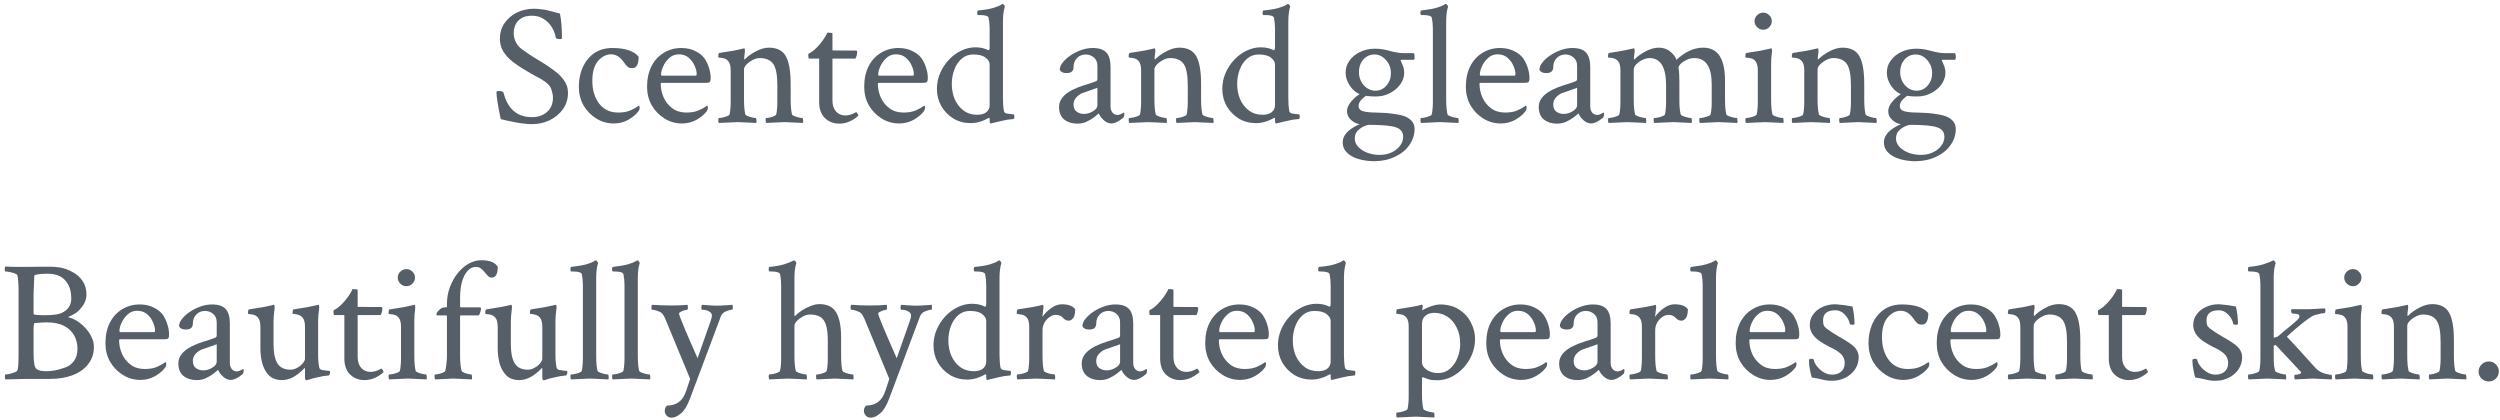 <svg width="423" height="71" viewBox="0 0 423 71" fill="none" xmlns="http://www.w3.org/2000/svg">
<path d="M89.993 21.008C89.525 21.008 89.028 20.969 88.502 20.892C87.975 20.834 87.537 20.767 87.186 20.69C86.464 20.555 85.938 20.449 85.607 20.372C85.295 20.276 85.002 20.208 84.729 20.17C84.476 18.976 84.291 18.003 84.174 17.252C84.057 16.481 83.998 15.923 83.998 15.576C83.998 15.46 84.154 15.403 84.466 15.403C84.817 15.403 85.061 15.489 85.197 15.663C85.879 18.436 87.498 19.823 90.052 19.823C91.026 19.823 91.855 19.534 92.537 18.956C93.22 18.378 93.561 17.56 93.561 16.5C93.561 16.154 93.483 15.73 93.327 15.229C93.191 14.728 92.869 14.295 92.362 13.929C91.972 13.64 91.65 13.428 91.397 13.293C91.144 13.139 90.89 13.005 90.637 12.889C90.383 12.754 90.061 12.571 89.671 12.34L88.502 11.647C87.897 11.281 87.293 10.867 86.689 10.404C86.084 9.923 85.577 9.364 85.168 8.729C84.778 8.093 84.583 7.371 84.583 6.562C84.583 5.541 84.846 4.655 85.373 3.904C85.918 3.133 86.62 2.536 87.478 2.113C88.356 1.689 89.301 1.477 90.315 1.477C90.744 1.477 91.144 1.506 91.514 1.564C91.904 1.602 92.225 1.65 92.479 1.708C93.064 1.843 93.473 1.949 93.707 2.026C93.961 2.103 94.302 2.19 94.731 2.286C94.965 3.287 95.082 4.665 95.082 6.417C95.082 6.552 94.984 6.62 94.789 6.62C94.302 6.62 94.048 6.523 94.029 6.331C93.931 5.753 93.717 5.185 93.386 4.626C93.054 4.068 92.606 3.605 92.04 3.239C91.475 2.854 90.802 2.661 90.022 2.661C89.223 2.661 88.599 2.816 88.151 3.124C87.702 3.413 87.381 3.788 87.186 4.25C87.01 4.694 86.923 5.165 86.923 5.666C86.923 6.148 87.04 6.629 87.273 7.111C87.507 7.592 87.849 7.997 88.297 8.324C88.901 8.767 89.506 9.181 90.11 9.567C90.734 9.952 91.377 10.347 92.04 10.751C92.664 11.136 93.288 11.57 93.912 12.051C94.536 12.513 95.052 13.043 95.462 13.64C95.891 14.237 96.105 14.931 96.105 15.72C96.105 16.741 95.823 17.656 95.257 18.465C94.692 19.255 93.941 19.881 93.005 20.343C92.089 20.786 91.085 21.008 89.993 21.008Z" fill="#565F67"/>
<path d="M103.848 20.892C102.776 20.892 101.791 20.613 100.894 20.054C99.998 19.495 99.276 18.754 98.73 17.829C98.204 16.886 97.941 15.836 97.941 14.68C97.941 13.486 98.155 12.398 98.584 11.416C99.032 10.414 99.676 9.615 100.514 9.018C101.372 8.42 102.405 8.122 103.614 8.122C105.759 8.122 107.24 8.613 108.059 9.595C108.059 10.886 107.699 11.531 106.977 11.531C106.646 11.531 106.392 11.464 106.217 11.329C106.041 11.175 105.817 10.905 105.544 10.52C104.94 9.634 104.218 9.191 103.38 9.191C102.581 9.191 101.85 9.567 101.187 10.318C100.543 11.069 100.222 12.186 100.222 13.669C100.222 15.21 100.602 16.491 101.362 17.512C102.142 18.532 103.214 19.043 104.579 19.043C105.398 19.043 106.08 18.927 106.626 18.696C107.192 18.446 107.601 18.224 107.855 18.032L108.059 17.887C108.176 17.887 108.235 18.012 108.235 18.263C108.235 18.398 108.176 18.571 108.059 18.783C107.669 19.322 107.094 19.813 106.334 20.256C105.573 20.68 104.745 20.892 103.848 20.892Z" fill="#565F67"/>
<path d="M115.393 20.892C114.32 20.892 113.336 20.613 112.439 20.054C111.542 19.495 110.821 18.754 110.275 17.829C109.748 16.886 109.485 15.836 109.485 14.68C109.485 13.332 109.739 12.167 110.246 11.184C110.752 10.202 111.445 9.451 112.322 8.931C113.199 8.392 114.184 8.122 115.276 8.122C116.172 8.122 116.962 8.295 117.644 8.642C118.327 8.969 118.853 9.393 119.224 9.913C119.575 10.453 119.828 11.002 119.984 11.56C120.159 12.099 120.247 12.639 120.247 13.178C120.247 13.563 120.189 13.804 120.072 13.9C119.955 13.977 119.73 14.016 119.399 14.016H112.029C111.873 14.016 111.795 14.064 111.795 14.16C111.795 14.969 111.961 15.749 112.293 16.5C112.624 17.232 113.111 17.839 113.755 18.321C114.398 18.802 115.188 19.043 116.124 19.043C116.943 19.043 117.625 18.927 118.171 18.696C118.736 18.446 119.146 18.224 119.399 18.032L119.604 17.887C119.721 17.887 119.779 18.012 119.779 18.263C119.779 18.398 119.721 18.571 119.604 18.783C119.214 19.322 118.639 19.813 117.878 20.256C117.118 20.68 116.289 20.892 115.393 20.892ZM112.029 12.802H117.732C117.83 12.802 117.878 12.706 117.878 12.513C117.878 12.09 117.761 11.627 117.527 11.127C117.313 10.607 116.982 10.154 116.533 9.769C116.085 9.384 115.519 9.191 114.837 9.191C114.213 9.191 113.677 9.403 113.228 9.827C112.78 10.231 112.439 10.703 112.205 11.242C111.971 11.762 111.854 12.215 111.854 12.6C111.854 12.735 111.912 12.802 112.029 12.802Z" fill="#565F67"/>
<path d="M121.644 20.805C121.566 20.728 121.527 20.564 121.527 20.314C121.527 20.083 121.566 19.967 121.644 19.967C121.8 19.967 122.014 19.939 122.287 19.881C122.56 19.823 122.814 19.746 123.048 19.65C123.282 19.553 123.408 19.467 123.428 19.39C123.506 19.12 123.554 18.812 123.574 18.465C123.613 18.118 123.632 17.752 123.632 17.367V11.907C123.632 11.175 123.496 10.655 123.223 10.347C123.028 10.116 122.794 9.961 122.521 9.884C122.268 9.807 122.034 9.769 121.819 9.769C121.624 9.749 121.527 9.721 121.527 9.682C121.527 9.22 121.585 8.979 121.702 8.96C122.736 8.806 123.574 8.671 124.217 8.555C124.861 8.42 125.26 8.334 125.416 8.295L125.884 8.18C125.962 8.16 126.011 8.238 126.031 8.411C126.05 8.584 126.05 8.709 126.031 8.786C125.992 9.056 125.962 9.287 125.943 9.48C125.923 9.672 125.914 9.827 125.914 9.942C125.914 10.019 125.933 10.058 125.972 10.058C125.992 10.058 126.021 10.038 126.06 10C126.508 9.538 127.113 9.104 127.873 8.7C128.653 8.276 129.394 8.064 130.095 8.064C131.46 8.064 132.416 8.546 132.961 9.509C133.507 10.472 133.78 12.032 133.78 14.189V16.818C133.78 17.377 133.8 17.868 133.839 18.292C133.878 18.715 133.936 19.081 134.014 19.39C134.053 19.467 134.19 19.553 134.424 19.65C134.658 19.746 134.911 19.823 135.184 19.881C135.457 19.939 135.652 19.967 135.769 19.967C135.827 19.967 135.866 20.083 135.886 20.314C135.905 20.545 135.896 20.709 135.857 20.805L132.727 20.661L129.657 20.805C129.579 20.728 129.54 20.564 129.54 20.314C129.54 20.083 129.579 19.967 129.657 19.967C129.813 19.967 130.017 19.939 130.271 19.881C130.524 19.823 130.758 19.746 130.973 19.65C131.187 19.553 131.304 19.467 131.324 19.39C131.402 19.12 131.45 18.812 131.47 18.465C131.509 18.118 131.528 17.752 131.528 17.367V14.478C131.528 12.687 131.294 11.464 130.827 10.809C130.359 10.154 129.598 9.827 128.546 9.827C128.136 9.827 127.727 9.942 127.317 10.173C126.908 10.385 126.567 10.636 126.294 10.924C126.021 11.213 125.884 11.483 125.884 11.733V16.818C125.884 17.377 125.904 17.868 125.943 18.292C125.982 18.715 126.04 19.081 126.118 19.39C126.157 19.467 126.294 19.553 126.528 19.65C126.762 19.746 127.015 19.823 127.288 19.881C127.561 19.939 127.756 19.967 127.873 19.967C127.931 19.967 127.97 20.083 127.99 20.314C128.009 20.545 128 20.709 127.961 20.805L124.831 20.661L121.644 20.805Z" fill="#565F67"/>
<path d="M142.02 20.921C141.045 20.921 140.227 20.603 139.564 19.967C138.92 19.332 138.599 18.427 138.599 17.252V9.913H136.902C136.805 9.913 136.756 9.711 136.756 9.306C136.756 9.191 136.766 9.124 136.785 9.104C137.37 8.835 137.984 8.324 138.628 7.573C139.076 7.053 139.408 6.6 139.622 6.215C139.856 5.83 139.973 5.599 139.973 5.522C140.558 5.522 140.85 5.57 140.85 5.666V8.526L143.161 8.555H144.798C144.954 8.555 145.032 8.642 145.032 8.815C145.032 9.181 144.935 9.547 144.74 9.913H140.85V16.992C140.85 17.762 141.045 18.378 141.435 18.841C141.845 19.303 142.371 19.534 143.014 19.534C143.619 19.534 144.223 19.351 144.828 18.985C144.886 18.947 144.974 19.033 145.091 19.245C145.208 19.438 145.257 19.544 145.237 19.563C144.945 19.871 144.496 20.179 143.892 20.488C143.287 20.776 142.664 20.921 142.02 20.921Z" fill="#565F67"/>
<path d="M152.132 20.892C151.059 20.892 150.075 20.613 149.178 20.054C148.281 19.495 147.56 18.754 147.014 17.829C146.488 16.886 146.224 15.836 146.224 14.68C146.224 13.332 146.478 12.167 146.985 11.184C147.492 10.202 148.184 9.451 149.061 8.931C149.938 8.392 150.923 8.122 152.015 8.122C152.912 8.122 153.701 8.295 154.384 8.642C155.066 8.969 155.592 9.393 155.963 9.913C156.314 10.453 156.567 11.002 156.723 11.56C156.899 12.099 156.986 12.639 156.986 13.178C156.986 13.563 156.928 13.804 156.811 13.9C156.694 13.977 156.47 14.016 156.138 14.016H148.769C148.613 14.016 148.535 14.064 148.535 14.16C148.535 14.969 148.7 15.749 149.032 16.5C149.363 17.232 149.851 17.839 150.494 18.321C151.137 18.802 151.927 19.043 152.863 19.043C153.682 19.043 154.364 18.927 154.91 18.696C155.475 18.446 155.885 18.224 156.138 18.032L156.343 17.887C156.46 17.887 156.518 18.012 156.518 18.263C156.518 18.398 156.46 18.571 156.343 18.783C155.953 19.322 155.378 19.813 154.617 20.256C153.857 20.68 153.029 20.892 152.132 20.892ZM148.769 12.802H154.471C154.569 12.802 154.617 12.706 154.617 12.513C154.617 12.09 154.5 11.627 154.267 11.127C154.052 10.607 153.721 10.154 153.272 9.769C152.824 9.384 152.258 9.191 151.576 9.191C150.952 9.191 150.416 9.403 149.968 9.827C149.519 10.231 149.178 10.703 148.944 11.242C148.71 11.762 148.593 12.215 148.593 12.6C148.593 12.735 148.652 12.802 148.769 12.802Z" fill="#565F67"/>
<path d="M167.624 20.892C167.507 20.892 167.449 20.728 167.449 20.401V20.054C167.449 19.958 167.41 19.919 167.332 19.939C166.259 20.536 165.226 20.834 164.232 20.834C163.16 20.834 162.185 20.574 161.307 20.054C160.45 19.515 159.767 18.812 159.26 17.945C158.773 17.059 158.529 16.096 158.529 15.056C158.529 14.131 158.705 13.245 159.056 12.398C159.426 11.55 159.913 10.799 160.518 10.144C161.142 9.47 161.844 8.95 162.623 8.584C163.403 8.199 164.212 8.006 165.051 8.006C165.889 8.006 166.62 8.17 167.244 8.498C167.381 8.498 167.449 8.324 167.449 7.977V4.857C167.449 4.202 167.39 3.586 167.273 3.008C167.195 2.7 166.698 2.546 165.782 2.546H165.519C165.402 2.546 165.343 2.44 165.343 2.228C165.343 1.92 165.402 1.766 165.519 1.766C166.61 1.67 167.468 1.525 168.092 1.332C168.736 1.14 169.194 0.947 169.467 0.755L169.584 0.668H169.642C169.72 0.668 169.798 0.726 169.876 0.841C169.954 0.938 170.003 1.034 170.022 1.13C169.808 1.766 169.701 2.604 169.701 3.644V16.645C169.701 17.55 169.759 18.282 169.876 18.841C169.935 19.033 170.1 19.159 170.373 19.216C170.666 19.255 170.968 19.293 171.28 19.332L171.543 19.361C171.601 19.38 171.631 19.495 171.631 19.707C171.631 19.996 171.572 20.141 171.455 20.141C170.812 20.179 170.149 20.285 169.467 20.459C168.784 20.613 168.258 20.738 167.887 20.834L167.624 20.892ZM165.343 19.419C166.006 19.419 166.523 19.274 166.893 18.985C167.264 18.677 167.449 18.273 167.449 17.772V10.896C167.449 10.491 167.225 10.116 166.776 9.769C166.347 9.403 165.645 9.22 164.671 9.22C163.93 9.22 163.286 9.451 162.74 9.913C162.195 10.376 161.775 10.992 161.483 11.762C161.19 12.513 161.044 13.332 161.044 14.218C161.044 15.143 161.21 16 161.541 16.789C161.892 17.579 162.389 18.215 163.033 18.696C163.676 19.178 164.446 19.419 165.343 19.419Z" fill="#565F67"/>
<path d="M182.291 20.921C181.394 20.921 180.653 20.69 180.068 20.227C179.483 19.746 179.191 19.033 179.191 18.09C179.191 16.934 179.951 15.971 181.472 15.2C182.135 14.873 182.788 14.613 183.431 14.42C184.094 14.228 184.757 14.006 185.42 13.756C185.595 13.698 185.683 13.553 185.683 13.322V11.155C185.683 10.539 185.488 10.067 185.098 9.74C184.708 9.393 184.24 9.22 183.695 9.22C183.11 9.22 182.622 9.422 182.232 9.827C181.842 10.212 181.647 10.722 181.647 11.358C181.647 12.032 181.248 12.369 180.448 12.369C179.883 12.369 179.503 12.186 179.308 11.82C179.308 11.416 179.474 11.002 179.805 10.578C180.156 10.135 180.604 9.73 181.15 9.364C181.696 8.998 182.291 8.7 182.934 8.469C183.597 8.238 184.25 8.122 184.894 8.122C185.966 8.122 186.736 8.382 187.204 8.902C187.672 9.403 187.906 10.221 187.906 11.358V18.032C187.906 18.436 188.013 18.773 188.227 19.043C188.442 19.312 188.734 19.447 189.105 19.447C189.358 19.447 189.699 19.312 190.128 19.043C190.206 19.043 190.245 19.12 190.245 19.274C190.245 19.524 190.197 19.727 190.099 19.881C189.3 20.555 188.617 20.892 188.052 20.892C187.604 20.892 187.175 20.709 186.765 20.343C186.356 19.977 186.073 19.592 185.917 19.187C185.82 19.264 185.693 19.37 185.537 19.505C185.401 19.621 185.284 19.717 185.186 19.794C184.777 20.102 184.328 20.372 183.841 20.603C183.373 20.815 182.856 20.921 182.291 20.921ZM183.402 19.274C183.948 19.274 184.465 19.12 184.952 18.812C185.439 18.504 185.683 18.176 185.683 17.829V14.854C185.176 15.046 184.689 15.22 184.221 15.374C183.773 15.528 183.412 15.653 183.139 15.749C182.788 15.884 182.447 16.125 182.115 16.472C181.803 16.818 181.647 17.213 181.647 17.656C181.647 18.234 181.823 18.648 182.174 18.898C182.544 19.149 182.954 19.274 183.402 19.274Z" fill="#565F67"/>
<path d="M191.086 20.805C191.008 20.728 190.969 20.564 190.969 20.314C190.969 20.083 191.008 19.967 191.086 19.967C191.242 19.967 191.457 19.939 191.73 19.881C192.003 19.823 192.256 19.746 192.49 19.65C192.724 19.553 192.851 19.467 192.87 19.39C192.948 19.12 192.997 18.812 193.017 18.465C193.055 18.118 193.075 17.752 193.075 17.367V11.907C193.075 11.175 192.939 10.655 192.666 10.347C192.471 10.116 192.237 9.961 191.964 9.884C191.71 9.807 191.476 9.769 191.262 9.769C191.067 9.749 190.969 9.721 190.969 9.682C190.969 9.22 191.028 8.979 191.145 8.96C192.178 8.806 193.017 8.671 193.66 8.555C194.303 8.42 194.703 8.334 194.859 8.295L195.327 8.18C195.405 8.16 195.454 8.238 195.473 8.411C195.493 8.584 195.493 8.709 195.473 8.786C195.434 9.056 195.405 9.287 195.385 9.48C195.366 9.672 195.356 9.827 195.356 9.942C195.356 10.019 195.376 10.058 195.415 10.058C195.434 10.058 195.463 10.038 195.502 10C195.951 9.538 196.555 9.104 197.315 8.7C198.095 8.276 198.836 8.064 199.538 8.064C200.903 8.064 201.858 8.546 202.404 9.509C202.95 10.472 203.223 12.032 203.223 14.189V16.818C203.223 17.377 203.242 17.868 203.281 18.292C203.32 18.715 203.379 19.081 203.457 19.39C203.496 19.467 203.632 19.553 203.866 19.65C204.1 19.746 204.354 19.823 204.627 19.881C204.899 19.939 205.094 19.967 205.211 19.967C205.27 19.967 205.309 20.083 205.328 20.314C205.348 20.545 205.338 20.709 205.299 20.805L202.17 20.661L199.099 20.805C199.021 20.728 198.982 20.564 198.982 20.314C198.982 20.083 199.021 19.967 199.099 19.967C199.255 19.967 199.46 19.939 199.713 19.881C199.967 19.823 200.201 19.746 200.415 19.65C200.63 19.553 200.747 19.467 200.766 19.39C200.844 19.12 200.893 18.812 200.912 18.465C200.951 18.118 200.971 17.752 200.971 17.367V14.478C200.971 12.687 200.737 11.464 200.269 10.809C199.801 10.154 199.041 9.827 197.988 9.827C197.579 9.827 197.169 9.942 196.76 10.173C196.35 10.385 196.009 10.636 195.736 10.924C195.463 11.213 195.327 11.483 195.327 11.733V16.818C195.327 17.377 195.346 17.868 195.385 18.292C195.424 18.715 195.483 19.081 195.561 19.39C195.6 19.467 195.736 19.553 195.97 19.65C196.204 19.746 196.458 19.823 196.731 19.881C197.003 19.939 197.198 19.967 197.315 19.967C197.374 19.967 197.413 20.083 197.432 20.314C197.452 20.545 197.442 20.709 197.403 20.805L194.274 20.661L191.086 20.805Z" fill="#565F67"/>
<path d="M215.908 20.892C215.791 20.892 215.732 20.728 215.732 20.401V20.054C215.732 19.958 215.693 19.919 215.615 19.939C214.543 20.536 213.51 20.834 212.516 20.834C211.443 20.834 210.468 20.574 209.591 20.054C208.733 19.515 208.051 18.812 207.544 17.945C207.057 17.059 206.813 16.096 206.813 15.056C206.813 14.131 206.988 13.245 207.339 12.398C207.71 11.55 208.197 10.799 208.801 10.144C209.425 9.47 210.127 8.95 210.907 8.584C211.687 8.199 212.496 8.006 213.334 8.006C214.173 8.006 214.904 8.17 215.528 8.498C215.664 8.498 215.732 8.324 215.732 7.977V4.857C215.732 4.202 215.674 3.586 215.557 3.008C215.479 2.7 214.982 2.546 214.065 2.546H213.802C213.685 2.546 213.627 2.44 213.627 2.228C213.627 1.92 213.685 1.766 213.802 1.766C214.894 1.67 215.752 1.525 216.376 1.332C217.019 1.14 217.477 0.947 217.75 0.755L217.867 0.668H217.926C218.004 0.668 218.082 0.726 218.16 0.841C218.238 0.938 218.286 1.034 218.306 1.13C218.091 1.766 217.984 2.604 217.984 3.644V16.645C217.984 17.55 218.043 18.282 218.16 18.841C218.218 19.033 218.384 19.159 218.657 19.216C218.949 19.255 219.251 19.293 219.563 19.332L219.827 19.361C219.885 19.38 219.914 19.495 219.914 19.707C219.914 19.996 219.856 20.141 219.739 20.141C219.095 20.179 218.433 20.285 217.75 20.459C217.068 20.613 216.541 20.738 216.171 20.834L215.908 20.892ZM213.627 19.419C214.29 19.419 214.806 19.274 215.177 18.985C215.547 18.677 215.732 18.273 215.732 17.772V10.896C215.732 10.491 215.508 10.116 215.06 9.769C214.631 9.403 213.929 9.22 212.954 9.22C212.213 9.22 211.57 9.451 211.024 9.913C210.478 10.376 210.059 10.992 209.767 11.762C209.474 12.513 209.328 13.332 209.328 14.218C209.328 15.143 209.494 16 209.825 16.789C210.176 17.579 210.673 18.215 211.316 18.696C211.96 19.178 212.73 19.419 213.627 19.419Z" fill="#565F67"/>
<path d="M232.563 27.277C231.647 27.277 230.769 27.161 229.931 26.93C229.112 26.699 228.449 26.343 227.942 25.861C227.436 25.38 227.182 24.783 227.182 24.07C227.182 22.876 228.137 21.855 230.048 21.008C229.522 20.93 229.034 20.69 228.586 20.285C228.137 19.881 227.913 19.39 227.913 18.812C227.913 18.311 228.128 17.791 228.557 17.252C229.005 16.712 229.502 16.269 230.048 15.923C229.658 15.768 229.278 15.508 228.908 15.143C228.557 14.777 228.264 14.343 228.03 13.842C227.796 13.342 227.679 12.822 227.679 12.282C227.679 11.512 227.904 10.828 228.352 10.231C228.8 9.615 229.395 9.133 230.136 8.786C230.896 8.42 231.744 8.238 232.68 8.238C233.44 8.238 234.269 8.363 235.166 8.613C236.063 8.863 236.833 8.989 237.476 8.989H239.172C239.289 9.008 239.348 9.249 239.348 9.711C239.348 9.981 239.289 10.116 239.172 10.116H237.096C237.018 10.116 236.979 10.144 236.979 10.202L237.271 10.896C237.486 11.377 237.593 11.839 237.593 12.282C237.593 12.976 237.379 13.631 236.95 14.247C236.521 14.863 235.936 15.364 235.195 15.749C234.474 16.134 233.655 16.327 232.739 16.327C232.427 16.327 232.134 16.317 231.861 16.298C231.588 16.279 231.335 16.25 231.101 16.212C230.73 16.481 230.428 16.761 230.194 17.049C229.98 17.338 229.873 17.627 229.873 17.916C229.873 18.398 230.146 18.706 230.691 18.841C231.237 18.976 231.939 19.043 232.797 19.043C234.006 19.062 235.029 19.139 235.868 19.274C236.726 19.39 237.398 19.553 237.886 19.765C238.86 20.227 239.348 20.911 239.348 21.817C239.348 22.799 239.055 23.704 238.47 24.532C237.905 25.36 237.106 26.015 236.072 26.497C235.059 26.998 233.889 27.258 232.563 27.277ZM232.709 15.345C233.47 15.345 234.094 15.056 234.581 14.478C235.088 13.9 235.341 13.207 235.341 12.398C235.341 11.512 235.059 10.761 234.493 10.144C233.947 9.528 233.304 9.22 232.563 9.22C231.803 9.22 231.169 9.509 230.662 10.087C230.175 10.664 229.931 11.358 229.931 12.167C229.931 13.053 230.204 13.804 230.75 14.42C231.315 15.037 231.968 15.345 232.709 15.345ZM233.411 26.208C234.191 26.208 234.883 26.064 235.488 25.775C236.092 25.486 236.56 25.11 236.891 24.648C237.242 24.186 237.418 23.694 237.418 23.174C237.418 22.365 237.018 21.826 236.219 21.556C235.439 21.267 233.889 21.123 231.569 21.123C231.413 21.123 231.14 21.21 230.75 21.383C230.38 21.556 230.029 21.807 229.697 22.134C229.385 22.481 229.229 22.914 229.229 23.434C229.229 23.974 229.434 24.455 229.843 24.879C230.253 25.303 230.769 25.63 231.393 25.861C232.037 26.092 232.709 26.208 233.411 26.208Z" fill="#565F67"/>
<path d="M240.452 20.805C240.374 20.728 240.335 20.564 240.335 20.314C240.335 20.083 240.374 19.967 240.452 19.967C240.608 19.967 240.823 19.939 241.095 19.881C241.368 19.823 241.622 19.746 241.856 19.65C242.09 19.553 242.216 19.467 242.236 19.39C242.314 19.12 242.363 18.812 242.382 18.465C242.421 18.118 242.441 17.752 242.441 17.367V4.857C242.441 4.202 242.382 3.586 242.265 3.008C242.187 2.7 241.69 2.546 240.774 2.546H240.511C240.394 2.546 240.335 2.44 240.335 2.228C240.335 1.92 240.394 1.766 240.511 1.766C241.68 1.631 242.548 1.477 243.113 1.304C243.679 1.13 244.069 0.976 244.283 0.841L244.576 0.668H244.634C244.712 0.668 244.79 0.726 244.868 0.841C244.946 0.938 244.995 1.034 245.014 1.13C244.8 1.766 244.693 2.604 244.693 3.644V16.818C244.693 17.377 244.712 17.868 244.751 18.292C244.79 18.715 244.848 19.081 244.926 19.39C244.965 19.467 245.102 19.553 245.336 19.65C245.57 19.746 245.823 19.823 246.096 19.881C246.369 19.939 246.564 19.967 246.681 19.967C246.74 19.967 246.779 20.083 246.798 20.314C246.818 20.545 246.808 20.709 246.769 20.805L243.64 20.661L240.452 20.805Z" fill="#565F67"/>
<path d="M253.927 20.892C252.854 20.892 251.87 20.613 250.973 20.054C250.076 19.495 249.355 18.754 248.809 17.829C248.283 16.886 248.019 15.836 248.019 14.68C248.019 13.332 248.273 12.167 248.78 11.184C249.287 10.202 249.979 9.451 250.856 8.931C251.733 8.392 252.718 8.122 253.81 8.122C254.707 8.122 255.496 8.295 256.179 8.642C256.861 8.969 257.387 9.393 257.758 9.913C258.109 10.453 258.362 11.002 258.518 11.56C258.694 12.099 258.781 12.639 258.781 13.178C258.781 13.563 258.723 13.804 258.606 13.9C258.489 13.977 258.265 14.016 257.933 14.016H250.564C250.408 14.016 250.33 14.064 250.33 14.16C250.33 14.969 250.495 15.749 250.827 16.5C251.158 17.232 251.646 17.839 252.289 18.321C252.932 18.802 253.722 19.043 254.658 19.043C255.477 19.043 256.159 18.927 256.705 18.696C257.27 18.446 257.68 18.224 257.933 18.032L258.138 17.887C258.255 17.887 258.313 18.012 258.313 18.263C258.313 18.398 258.255 18.571 258.138 18.783C257.748 19.322 257.173 19.813 256.412 20.256C255.652 20.68 254.824 20.892 253.927 20.892ZM250.564 12.802H256.266C256.364 12.802 256.412 12.706 256.412 12.513C256.412 12.09 256.296 11.627 256.062 11.127C255.847 10.607 255.516 10.154 255.067 9.769C254.619 9.384 254.053 9.191 253.371 9.191C252.747 9.191 252.211 9.403 251.763 9.827C251.314 10.231 250.973 10.703 250.739 11.242C250.505 11.762 250.388 12.215 250.388 12.6C250.388 12.735 250.447 12.802 250.564 12.802Z" fill="#565F67"/>
<path d="M263.453 20.921C262.557 20.921 261.816 20.69 261.231 20.227C260.646 19.746 260.353 19.033 260.353 18.09C260.353 16.934 261.114 15.971 262.635 15.2C263.297 14.873 263.951 14.613 264.594 14.42C265.257 14.228 265.92 14.006 266.583 13.756C266.758 13.698 266.846 13.553 266.846 13.322V11.155C266.846 10.539 266.651 10.067 266.261 9.74C265.871 9.393 265.403 9.22 264.857 9.22C264.272 9.22 263.785 9.422 263.395 9.827C263.005 10.212 262.81 10.722 262.81 11.358C262.81 12.032 262.41 12.369 261.611 12.369C261.046 12.369 260.665 12.186 260.47 11.82C260.47 11.416 260.636 11.002 260.968 10.578C261.319 10.135 261.767 9.73 262.313 9.364C262.859 8.998 263.453 8.7 264.097 8.469C264.76 8.238 265.413 8.122 266.056 8.122C267.128 8.122 267.899 8.382 268.366 8.902C268.834 9.403 269.068 10.221 269.068 11.358V18.032C269.068 18.436 269.176 18.773 269.39 19.043C269.604 19.312 269.897 19.447 270.267 19.447C270.521 19.447 270.862 19.312 271.291 19.043C271.369 19.043 271.408 19.12 271.408 19.274C271.408 19.524 271.359 19.727 271.262 19.881C270.462 20.555 269.78 20.892 269.215 20.892C268.766 20.892 268.337 20.709 267.928 20.343C267.518 19.977 267.236 19.592 267.08 19.187C266.982 19.264 266.855 19.37 266.7 19.505C266.563 19.621 266.446 19.717 266.349 19.794C265.939 20.102 265.491 20.372 265.003 20.603C264.535 20.815 264.019 20.921 263.453 20.921ZM264.565 19.274C265.111 19.274 265.627 19.12 266.115 18.812C266.602 18.504 266.846 18.176 266.846 17.829V14.854C266.339 15.046 265.851 15.22 265.384 15.374C264.935 15.528 264.574 15.653 264.301 15.749C263.951 15.884 263.609 16.125 263.278 16.472C262.966 16.818 262.81 17.213 262.81 17.656C262.81 18.234 262.985 18.648 263.336 18.898C263.707 19.149 264.116 19.274 264.565 19.274Z" fill="#565F67"/>
<path d="M272.19 20.805C272.112 20.728 272.073 20.564 272.073 20.314C272.073 20.083 272.112 19.967 272.19 19.967C272.346 19.967 272.561 19.939 272.834 19.881C273.107 19.823 273.36 19.746 273.594 19.65C273.828 19.553 273.955 19.467 273.974 19.39C274.052 19.12 274.101 18.812 274.121 18.465C274.16 18.118 274.179 17.752 274.179 17.367V11.907C274.179 11.175 274.043 10.655 273.77 10.347C273.575 10.116 273.341 9.961 273.068 9.884C272.814 9.807 272.58 9.769 272.366 9.769C272.171 9.749 272.073 9.721 272.073 9.682C272.073 9.22 272.132 8.979 272.249 8.96C273.282 8.806 274.091 8.671 274.676 8.555C275.281 8.44 275.739 8.343 276.051 8.266L276.431 8.18C276.509 8.16 276.558 8.238 276.577 8.411C276.597 8.565 276.597 8.69 276.577 8.786C276.538 9.056 276.509 9.287 276.489 9.48C276.47 9.672 276.46 9.827 276.46 9.942C276.46 10.019 276.48 10.058 276.519 10.058C276.538 10.058 276.567 10.038 276.606 10C277.055 9.538 277.659 9.104 278.42 8.7C279.199 8.276 279.94 8.064 280.642 8.064C281.422 8.064 282.065 8.276 282.572 8.7C283.099 9.104 283.459 9.576 283.654 10.116C285.136 8.748 286.647 8.064 288.187 8.064C290.644 8.064 291.872 9.913 291.872 13.611V16.818C291.872 17.377 291.891 17.868 291.93 18.292C291.969 18.715 292.028 19.081 292.106 19.39C292.145 19.467 292.281 19.553 292.515 19.65C292.749 19.746 293.003 19.823 293.276 19.881C293.549 19.939 293.744 19.967 293.861 19.967C293.919 19.967 293.958 20.083 293.978 20.314C293.997 20.545 293.987 20.709 293.948 20.805L290.819 20.661L287.631 20.805C287.554 20.728 287.515 20.564 287.515 20.314C287.515 20.083 287.554 19.967 287.631 19.967C287.787 19.967 288.002 19.939 288.275 19.881C288.548 19.823 288.801 19.746 289.035 19.65C289.269 19.553 289.396 19.467 289.415 19.39C289.493 19.12 289.542 18.831 289.562 18.523C289.601 18.195 289.62 17.868 289.62 17.541V14.276C289.62 11.31 288.636 9.827 286.666 9.827C286.199 9.827 285.76 9.932 285.35 10.144C284.941 10.337 284.61 10.559 284.356 10.809C284.122 11.059 284.005 11.281 284.005 11.473C284.064 11.839 284.103 12.215 284.122 12.6C284.142 12.966 284.151 13.371 284.151 13.814V17.078C284.151 17.56 284.171 17.993 284.21 18.378C284.249 18.744 284.307 19.081 284.385 19.39C284.424 19.467 284.561 19.553 284.795 19.65C285.029 19.746 285.282 19.823 285.555 19.881C285.828 19.939 286.023 19.967 286.14 19.967C286.199 19.967 286.238 20.083 286.257 20.314C286.276 20.545 286.267 20.709 286.228 20.805L283.099 20.661L279.911 20.805C279.833 20.728 279.794 20.564 279.794 20.314C279.794 20.083 279.833 19.967 279.911 19.967C280.067 19.967 280.281 19.939 280.554 19.881C280.827 19.823 281.081 19.746 281.315 19.65C281.549 19.553 281.675 19.467 281.695 19.39C281.773 19.12 281.822 18.812 281.841 18.465C281.88 18.118 281.9 17.752 281.9 17.367V14.42C281.9 11.358 280.964 9.827 279.092 9.827C278.702 9.827 278.303 9.932 277.893 10.144C277.484 10.337 277.133 10.587 276.84 10.896C276.567 11.184 276.431 11.464 276.431 11.733V16.818C276.431 17.377 276.45 17.868 276.489 18.292C276.528 18.715 276.587 19.081 276.665 19.39C276.704 19.467 276.84 19.553 277.074 19.65C277.308 19.746 277.562 19.823 277.835 19.881C278.108 19.939 278.303 19.967 278.42 19.967C278.478 19.967 278.517 20.083 278.536 20.314C278.556 20.545 278.546 20.709 278.507 20.805L275.378 20.661L272.19 20.805Z" fill="#565F67"/>
<path d="M295.433 20.805C295.355 20.728 295.316 20.564 295.316 20.314C295.316 20.083 295.355 19.967 295.433 19.967C295.589 19.967 295.803 19.939 296.076 19.881C296.349 19.823 296.602 19.746 296.836 19.65C297.07 19.553 297.197 19.467 297.217 19.39C297.295 19.12 297.343 18.812 297.363 18.465C297.402 18.118 297.421 17.752 297.421 17.367V11.907C297.421 11.175 297.285 10.655 297.012 10.347C296.817 10.096 296.583 9.942 296.31 9.884C296.037 9.807 295.803 9.769 295.608 9.769C295.413 9.749 295.316 9.721 295.316 9.682C295.316 9.22 295.374 8.979 295.491 8.96C296.524 8.806 297.314 8.681 297.86 8.584C298.406 8.469 298.893 8.363 299.322 8.266L299.673 8.18C299.751 8.16 299.8 8.238 299.819 8.411C299.839 8.584 299.839 8.709 299.819 8.786C299.78 9.172 299.741 9.538 299.702 9.884C299.683 10.231 299.673 10.559 299.673 10.867V16.818C299.673 17.377 299.693 17.868 299.732 18.292C299.771 18.715 299.829 19.081 299.907 19.39C299.946 19.467 300.083 19.553 300.316 19.65C300.55 19.746 300.804 19.823 301.077 19.881C301.35 19.939 301.545 19.967 301.662 19.967C301.72 19.967 301.759 20.083 301.779 20.314C301.798 20.545 301.788 20.709 301.749 20.805L298.62 20.661L295.433 20.805ZM298.328 5.031C297.938 5.031 297.597 4.886 297.304 4.597C297.012 4.308 296.866 3.971 296.866 3.586C296.866 3.182 297.012 2.844 297.304 2.575C297.597 2.286 297.938 2.141 298.328 2.141C298.737 2.141 299.078 2.286 299.351 2.575C299.644 2.844 299.79 3.182 299.79 3.586C299.79 3.971 299.644 4.308 299.351 4.597C299.078 4.886 298.737 5.031 298.328 5.031Z" fill="#565F67"/>
<path d="M303.292 20.805C303.214 20.728 303.175 20.564 303.175 20.314C303.175 20.083 303.214 19.967 303.292 19.967C303.448 19.967 303.663 19.939 303.936 19.881C304.209 19.823 304.462 19.746 304.696 19.65C304.93 19.553 305.057 19.467 305.076 19.39C305.154 19.12 305.203 18.812 305.223 18.465C305.262 18.118 305.281 17.752 305.281 17.367V11.907C305.281 11.175 305.145 10.655 304.872 10.347C304.677 10.116 304.443 9.961 304.17 9.884C303.916 9.807 303.682 9.769 303.468 9.769C303.273 9.749 303.175 9.721 303.175 9.682C303.175 9.22 303.234 8.979 303.351 8.96C304.384 8.806 305.223 8.671 305.866 8.555C306.509 8.42 306.909 8.334 307.065 8.295L307.533 8.18C307.611 8.16 307.66 8.238 307.679 8.411C307.699 8.584 307.699 8.709 307.679 8.786C307.64 9.056 307.611 9.287 307.591 9.48C307.572 9.672 307.562 9.827 307.562 9.942C307.562 10.019 307.582 10.058 307.621 10.058C307.64 10.058 307.669 10.038 307.708 10C308.157 9.538 308.761 9.104 309.521 8.7C310.301 8.276 311.042 8.064 311.744 8.064C313.109 8.064 314.064 8.546 314.61 9.509C315.156 10.472 315.429 12.032 315.429 14.189V16.818C315.429 17.377 315.448 17.868 315.487 18.292C315.526 18.715 315.585 19.081 315.663 19.39C315.702 19.467 315.838 19.553 316.072 19.65C316.306 19.746 316.56 19.823 316.833 19.881C317.106 19.939 317.3 19.967 317.417 19.967C317.476 19.967 317.515 20.083 317.534 20.314C317.554 20.545 317.544 20.709 317.505 20.805L314.376 20.661L311.305 20.805C311.227 20.728 311.188 20.564 311.188 20.314C311.188 20.083 311.227 19.967 311.305 19.967C311.461 19.967 311.666 19.939 311.919 19.881C312.173 19.823 312.407 19.746 312.621 19.65C312.836 19.553 312.953 19.467 312.972 19.39C313.05 19.12 313.099 18.812 313.119 18.465C313.158 18.118 313.177 17.752 313.177 17.367V14.478C313.177 12.687 312.943 11.464 312.475 10.809C312.007 10.154 311.247 9.827 310.194 9.827C309.785 9.827 309.375 9.942 308.966 10.173C308.556 10.385 308.215 10.636 307.942 10.924C307.669 11.213 307.533 11.483 307.533 11.733V16.818C307.533 17.377 307.552 17.868 307.591 18.292C307.63 18.715 307.689 19.081 307.767 19.39C307.806 19.467 307.942 19.553 308.176 19.65C308.41 19.746 308.664 19.823 308.937 19.881C309.21 19.939 309.404 19.967 309.521 19.967C309.58 19.967 309.619 20.083 309.638 20.314C309.658 20.545 309.648 20.709 309.609 20.805L306.48 20.661L303.292 20.805Z" fill="#565F67"/>
<path d="M324.137 27.277C323.22 27.277 322.343 27.161 321.505 26.93C320.686 26.699 320.023 26.343 319.516 25.861C319.009 25.38 318.756 24.783 318.756 24.07C318.756 22.876 319.711 21.855 321.622 21.008C321.095 20.93 320.608 20.69 320.159 20.285C319.711 19.881 319.487 19.39 319.487 18.812C319.487 18.311 319.701 17.791 320.13 17.252C320.579 16.712 321.076 16.269 321.622 15.923C321.232 15.768 320.852 15.508 320.481 15.143C320.13 14.777 319.838 14.343 319.604 13.842C319.37 13.342 319.253 12.822 319.253 12.282C319.253 11.512 319.477 10.828 319.925 10.231C320.374 9.615 320.969 9.133 321.709 8.786C322.47 8.42 323.318 8.238 324.254 8.238C325.014 8.238 325.843 8.363 326.739 8.613C327.636 8.863 328.406 8.989 329.05 8.989H330.746C330.863 9.008 330.921 9.249 330.921 9.711C330.921 9.981 330.863 10.116 330.746 10.116H328.67C328.592 10.116 328.553 10.144 328.553 10.202L328.845 10.896C329.059 11.377 329.167 11.839 329.167 12.282C329.167 12.976 328.952 13.631 328.523 14.247C328.094 14.863 327.509 15.364 326.769 15.749C326.047 16.134 325.228 16.327 324.312 16.327C324 16.327 323.708 16.317 323.435 16.298C323.162 16.279 322.908 16.25 322.674 16.212C322.304 16.481 322.002 16.761 321.768 17.049C321.553 17.338 321.446 17.627 321.446 17.916C321.446 18.398 321.719 18.706 322.265 18.841C322.811 18.976 323.513 19.043 324.371 19.043C325.579 19.062 326.603 19.139 327.441 19.274C328.299 19.39 328.972 19.553 329.459 19.765C330.434 20.227 330.921 20.911 330.921 21.817C330.921 22.799 330.629 23.704 330.044 24.532C329.479 25.36 328.679 26.015 327.646 26.497C326.632 26.998 325.462 27.258 324.137 27.277ZM324.283 15.345C325.043 15.345 325.667 15.056 326.155 14.478C326.661 13.9 326.915 13.207 326.915 12.398C326.915 11.512 326.632 10.761 326.067 10.144C325.521 9.528 324.878 9.22 324.137 9.22C323.376 9.22 322.743 9.509 322.236 10.087C321.748 10.664 321.505 11.358 321.505 12.167C321.505 13.053 321.778 13.804 322.323 14.42C322.889 15.037 323.542 15.345 324.283 15.345ZM324.985 26.208C325.765 26.208 326.457 26.064 327.061 25.775C327.665 25.486 328.133 25.11 328.465 24.648C328.816 24.186 328.991 23.694 328.991 23.174C328.991 22.365 328.592 21.826 327.792 21.556C327.012 21.267 325.462 21.123 323.142 21.123C322.986 21.123 322.713 21.21 322.323 21.383C321.953 21.556 321.602 21.807 321.271 22.134C320.959 22.481 320.803 22.914 320.803 23.434C320.803 23.974 321.007 24.455 321.417 24.879C321.826 25.303 322.343 25.63 322.967 25.861C323.61 26.092 324.283 26.208 324.985 26.208Z" fill="#565F67"/>
<path d="M0.916 64.196C0.858 64.138 0.828 63.984 0.828 63.734C0.828 63.484 0.858 63.358 0.916 63.358C1.091 63.358 1.325 63.33 1.618 63.272C1.91 63.195 2.183 63.108 2.437 63.012C2.71 62.915 2.875 62.809 2.934 62.694C3.07 62.482 3.139 61.577 3.139 59.978V49.057C3.139 48.499 3.119 48.008 3.08 47.584C3.061 47.16 3.012 46.823 2.934 46.572C2.895 46.457 2.739 46.351 2.466 46.255C2.213 46.158 1.93 46.081 1.618 46.024C1.325 45.966 1.091 45.937 0.916 45.937C0.838 45.937 0.799 45.821 0.799 45.59C0.799 45.34 0.838 45.176 0.916 45.099C1.423 45.118 1.959 45.138 2.524 45.157C3.109 45.157 3.733 45.157 4.396 45.157L6.853 45.128H8.52C8.773 45.128 9.026 45.138 9.28 45.157C9.553 45.176 9.816 45.205 10.069 45.243C10.849 45.378 11.581 45.638 12.263 46.024C12.965 46.39 13.53 46.89 13.959 47.526C14.407 48.162 14.632 48.942 14.632 49.866C14.632 50.54 14.407 51.185 13.959 51.802C13.511 52.399 13.091 52.813 12.701 53.044C12.331 53.275 12.009 53.439 11.736 53.535C11.581 53.593 11.532 53.651 11.59 53.709C11.98 53.767 12.419 53.94 12.906 54.229C13.394 54.518 13.861 54.893 14.31 55.355C14.758 55.798 15.129 56.309 15.421 56.887C15.733 57.465 15.889 58.071 15.889 58.707C15.889 59.805 15.577 60.758 14.953 61.567C14.349 62.376 13.491 63.002 12.38 63.445C11.268 63.888 9.962 64.11 8.461 64.11H4.455L0.916 64.196ZM7.613 53.333C8.237 53.333 8.783 53.304 9.251 53.246C10.05 53.169 10.713 52.9 11.239 52.438C11.785 51.956 12.058 51.32 12.058 50.531C12.058 49.202 11.717 48.171 11.035 47.439C10.372 46.688 9.377 46.312 8.052 46.312C7.135 46.312 6.443 46.38 5.975 46.515C5.858 46.534 5.8 46.621 5.8 46.775L5.683 49.693V53.131C5.683 53.266 6.326 53.333 7.613 53.333ZM7.73 62.809C8.217 62.809 8.695 62.771 9.163 62.694C9.65 62.617 10.226 62.463 10.888 62.232C11.551 62.02 12.087 61.644 12.497 61.105C12.906 60.546 13.111 59.853 13.111 59.025C13.111 58.197 12.926 57.445 12.555 56.771C12.185 56.097 11.619 55.558 10.859 55.153C10.099 54.749 9.114 54.547 7.905 54.547C7.691 54.547 7.408 54.556 7.057 54.575C6.706 54.595 6.287 54.624 5.8 54.662C5.722 54.874 5.683 55.192 5.683 55.616V59.834C5.683 61.297 5.839 62.155 6.151 62.405C6.463 62.675 6.989 62.809 7.73 62.809Z" fill="#565F67"/>
<path d="M23.749 64.283C22.677 64.283 21.692 64.004 20.795 63.445C19.898 62.887 19.177 62.145 18.631 61.221C18.105 60.277 17.841 59.227 17.841 58.071C17.841 56.723 18.095 55.558 18.602 54.575C19.109 53.593 19.801 52.842 20.678 52.322C21.555 51.783 22.54 51.513 23.632 51.513C24.529 51.513 25.318 51.686 26.001 52.033C26.683 52.361 27.209 52.784 27.58 53.304C27.931 53.843 28.184 54.392 28.34 54.951C28.516 55.49 28.603 56.03 28.603 56.569C28.603 56.954 28.545 57.195 28.428 57.291C28.311 57.368 28.087 57.407 27.755 57.407H20.386C20.23 57.407 20.152 57.455 20.152 57.551C20.152 58.36 20.317 59.14 20.649 59.892C20.98 60.623 21.468 61.23 22.111 61.712C22.755 62.193 23.544 62.434 24.48 62.434C25.299 62.434 25.981 62.318 26.527 62.087C27.093 61.837 27.502 61.615 27.755 61.423L27.96 61.278C28.077 61.278 28.136 61.404 28.136 61.654C28.136 61.789 28.077 61.962 27.96 62.174C27.57 62.713 26.995 63.204 26.235 63.647C25.474 64.071 24.646 64.283 23.749 64.283ZM20.386 56.193H26.088C26.186 56.193 26.235 56.097 26.235 55.904C26.235 55.481 26.118 55.019 25.884 54.518C25.669 53.998 25.338 53.545 24.889 53.16C24.441 52.775 23.876 52.582 23.193 52.582C22.569 52.582 22.033 52.794 21.585 53.218C21.136 53.622 20.795 54.094 20.561 54.633C20.327 55.153 20.21 55.606 20.21 55.991C20.21 56.126 20.269 56.193 20.386 56.193Z" fill="#565F67"/>
<path d="M33.276 64.312C32.379 64.312 31.638 64.081 31.053 63.618C30.468 63.137 30.176 62.424 30.176 61.48C30.176 60.325 30.936 59.362 32.457 58.591C33.12 58.264 33.773 58.004 34.416 57.811C35.079 57.619 35.742 57.397 36.405 57.147C36.58 57.089 36.668 56.945 36.668 56.713V54.547C36.668 53.93 36.473 53.458 36.083 53.131C35.693 52.784 35.225 52.611 34.679 52.611C34.094 52.611 33.607 52.813 33.217 53.218C32.827 53.603 32.632 54.113 32.632 54.749C32.632 55.423 32.232 55.76 31.433 55.76C30.868 55.76 30.488 55.577 30.293 55.211C30.293 54.807 30.458 54.392 30.79 53.969C31.141 53.526 31.589 53.121 32.135 52.755C32.681 52.389 33.276 52.091 33.919 51.86C34.582 51.629 35.235 51.513 35.878 51.513C36.95 51.513 37.721 51.773 38.189 52.293C38.657 52.794 38.89 53.612 38.89 54.749V61.423C38.89 61.827 38.998 62.164 39.212 62.434C39.427 62.704 39.719 62.838 40.089 62.838C40.343 62.838 40.684 62.704 41.113 62.434C41.191 62.434 41.23 62.511 41.23 62.665C41.23 62.915 41.181 63.118 41.084 63.272C40.284 63.946 39.602 64.283 39.037 64.283C38.588 64.283 38.159 64.1 37.75 63.734C37.34 63.368 37.058 62.983 36.902 62.578C36.804 62.655 36.678 62.761 36.522 62.896C36.385 63.012 36.268 63.108 36.171 63.185C35.761 63.493 35.313 63.763 34.825 63.994C34.358 64.206 33.841 64.312 33.276 64.312ZM34.387 62.665C34.933 62.665 35.449 62.511 35.937 62.203C36.424 61.895 36.668 61.567 36.668 61.221V58.245C36.161 58.437 35.673 58.611 35.206 58.765C34.757 58.919 34.397 59.044 34.124 59.14C33.773 59.275 33.431 59.516 33.1 59.863C32.788 60.209 32.632 60.604 32.632 61.047C32.632 61.625 32.808 62.039 33.158 62.289C33.529 62.54 33.938 62.665 34.387 62.665Z" fill="#565F67"/>
<path d="M51.839 64.341C51.683 64.341 51.605 64.187 51.605 63.879V62.405C51.605 62.309 51.585 62.261 51.546 62.261C50.26 63.628 48.983 64.312 47.715 64.312C46.799 64.312 46.068 64.052 45.522 63.532C44.995 62.992 44.615 62.318 44.381 61.509C44.167 60.681 44.06 59.824 44.06 58.938V55.298C44.06 54.566 43.923 54.046 43.65 53.738C43.455 53.507 43.221 53.352 42.948 53.275C42.695 53.198 42.461 53.16 42.246 53.16C42.051 53.141 41.954 53.112 41.954 53.073C41.954 52.611 42.013 52.37 42.13 52.351C43.163 52.197 43.991 52.062 44.615 51.946C45.259 51.812 45.629 51.734 45.727 51.715L46.312 51.571C46.389 51.551 46.438 51.629 46.458 51.802C46.477 51.975 46.477 52.1 46.458 52.178C46.341 53.102 46.282 53.815 46.282 54.315V58.216C46.282 59.699 46.506 60.797 46.955 61.509C47.403 62.203 48.134 62.55 49.148 62.55C49.538 62.55 49.918 62.444 50.289 62.232C50.679 62.02 50.991 61.769 51.224 61.48C51.478 61.172 51.605 60.912 51.605 60.7V55.298C51.605 54.566 51.468 54.046 51.195 53.738C51 53.507 50.766 53.352 50.493 53.275C50.24 53.198 50.006 53.15 49.792 53.131C49.597 53.112 49.499 53.092 49.499 53.073C49.499 52.611 49.558 52.37 49.675 52.351C50.708 52.197 51.478 52.072 51.985 51.975C52.511 51.879 52.93 51.792 53.242 51.715L53.856 51.571C53.934 51.551 53.983 51.629 54.003 51.802C54.022 51.975 54.022 52.1 54.003 52.178C53.886 53.102 53.827 53.795 53.827 54.258V60.036C53.827 60.903 53.895 61.635 54.032 62.232C54.09 62.424 54.246 62.55 54.5 62.607C54.753 62.646 55.046 62.684 55.377 62.723L55.757 62.752C55.816 62.771 55.845 62.877 55.845 63.069C55.845 63.127 55.816 63.224 55.757 63.358C55.718 63.474 55.67 63.532 55.611 63.532C55.026 63.57 54.383 63.676 53.681 63.85C52.979 64.004 52.453 64.148 52.102 64.283L51.839 64.341Z" fill="#565F67"/>
<path d="M61.687 64.312C60.712 64.312 59.893 63.994 59.23 63.358C58.587 62.723 58.265 61.818 58.265 60.643V53.304H56.569C56.472 53.304 56.423 53.102 56.423 52.697C56.423 52.582 56.433 52.514 56.452 52.495C57.037 52.226 57.651 51.715 58.295 50.964C58.743 50.444 59.075 49.991 59.289 49.606C59.523 49.221 59.64 48.99 59.64 48.913C60.225 48.913 60.517 48.961 60.517 49.057V51.917L62.828 51.946H64.465C64.621 51.946 64.699 52.033 64.699 52.206C64.699 52.572 64.602 52.938 64.407 53.304H60.517V60.383C60.517 61.153 60.712 61.769 61.102 62.232C61.511 62.694 62.038 62.925 62.681 62.925C63.286 62.925 63.89 62.742 64.495 62.376C64.553 62.338 64.641 62.424 64.758 62.636C64.875 62.829 64.923 62.935 64.904 62.954C64.611 63.262 64.163 63.57 63.559 63.879C62.954 64.167 62.33 64.312 61.687 64.312Z" fill="#565F67"/>
<path d="M65.862 64.196C65.784 64.119 65.745 63.956 65.745 63.705C65.745 63.474 65.784 63.358 65.862 63.358C66.018 63.358 66.232 63.33 66.505 63.272C66.778 63.214 67.032 63.137 67.266 63.041C67.5 62.944 67.626 62.858 67.646 62.781C67.724 62.511 67.773 62.203 67.792 61.856C67.831 61.509 67.851 61.143 67.851 60.758V55.298C67.851 54.566 67.714 54.046 67.441 53.738C67.246 53.487 67.012 53.333 66.739 53.275C66.466 53.198 66.232 53.16 66.037 53.16C65.842 53.141 65.745 53.112 65.745 53.073C65.745 52.611 65.803 52.37 65.92 52.351C66.954 52.197 67.743 52.072 68.289 51.975C68.835 51.86 69.323 51.754 69.751 51.657L70.102 51.571C70.18 51.551 70.229 51.629 70.249 51.802C70.268 51.975 70.268 52.1 70.249 52.178C70.21 52.563 70.171 52.929 70.132 53.275C70.112 53.622 70.102 53.95 70.102 54.258V60.209C70.102 60.768 70.122 61.259 70.161 61.683C70.2 62.106 70.258 62.472 70.336 62.781C70.375 62.858 70.512 62.944 70.746 63.041C70.98 63.137 71.233 63.214 71.506 63.272C71.779 63.33 71.974 63.358 72.091 63.358C72.15 63.358 72.189 63.474 72.208 63.705C72.228 63.936 72.218 64.1 72.179 64.196L69.05 64.052L65.862 64.196ZM68.757 48.422C68.367 48.422 68.026 48.277 67.734 47.988C67.441 47.699 67.295 47.362 67.295 46.977C67.295 46.572 67.441 46.236 67.734 45.966C68.026 45.677 68.367 45.532 68.757 45.532C69.166 45.532 69.508 45.677 69.781 45.966C70.073 46.236 70.219 46.572 70.219 46.977C70.219 47.362 70.073 47.699 69.781 47.988C69.508 48.277 69.166 48.422 68.757 48.422Z" fill="#565F67"/>
<path d="M73.634 64.196C73.575 64.138 73.536 63.984 73.517 63.734C73.517 63.484 73.556 63.358 73.634 63.358C73.79 63.358 73.995 63.33 74.248 63.272C74.501 63.214 74.736 63.137 74.95 63.041C75.184 62.944 75.311 62.858 75.33 62.781C75.428 62.395 75.496 61.991 75.535 61.567C75.593 61.143 75.623 60.691 75.623 60.209V53.564C75.623 53.429 75.574 53.362 75.476 53.362H73.926C73.868 53.362 73.839 53.304 73.839 53.189C73.839 53.015 73.985 52.775 74.277 52.466C74.589 52.158 74.93 52.004 75.301 52.004H75.476C75.574 52.004 75.623 51.946 75.623 51.831V51.455C75.623 50.434 75.788 49.481 76.12 48.595C76.451 47.709 76.89 46.919 77.436 46.226C78.001 45.532 78.625 44.993 79.307 44.608C80.009 44.223 80.721 44.03 81.442 44.03C82.865 44.03 83.791 44.406 84.22 45.157C84.22 46.37 83.87 46.977 83.168 46.977C82.953 46.977 82.758 46.89 82.583 46.717C82.407 46.524 82.222 46.312 82.027 46.081C81.852 45.831 81.637 45.619 81.384 45.446C81.15 45.253 80.867 45.157 80.536 45.157C79.97 45.157 79.483 45.398 79.073 45.879C78.664 46.361 78.352 46.996 78.138 47.786C77.943 48.576 77.845 49.442 77.845 50.386V51.86C77.845 51.956 77.894 52.004 77.991 52.004H81.237C81.335 52.004 81.384 52.072 81.384 52.206C81.384 52.514 81.267 52.9 81.033 53.362H78.021C77.904 53.362 77.845 53.42 77.845 53.535V60.209C77.845 61.249 77.933 62.106 78.108 62.781C78.147 62.858 78.274 62.944 78.489 63.041C78.703 63.137 78.937 63.214 79.19 63.272C79.444 63.33 79.629 63.358 79.746 63.358C79.805 63.358 79.844 63.474 79.863 63.705C79.882 63.936 79.873 64.1 79.834 64.196L76.705 64.052L73.634 64.196Z" fill="#565F67"/>
<path d="M91.992 64.341C91.836 64.341 91.758 64.187 91.758 63.879V62.405C91.758 62.309 91.739 62.261 91.7 62.261C90.413 63.628 89.136 64.312 87.869 64.312C86.953 64.312 86.222 64.052 85.676 63.532C85.149 62.992 84.769 62.318 84.535 61.509C84.321 60.681 84.213 59.824 84.213 58.938V55.298C84.213 54.566 84.077 54.046 83.804 53.738C83.609 53.507 83.375 53.352 83.102 53.275C82.849 53.198 82.615 53.16 82.4 53.16C82.205 53.141 82.108 53.112 82.108 53.073C82.108 52.611 82.166 52.37 82.283 52.351C83.317 52.197 84.145 52.062 84.769 51.946C85.412 51.812 85.783 51.734 85.88 51.715L86.465 51.571C86.543 51.551 86.592 51.629 86.611 51.802C86.631 51.975 86.631 52.1 86.611 52.178C86.494 53.102 86.436 53.815 86.436 54.315V58.216C86.436 59.699 86.66 60.797 87.109 61.509C87.557 62.203 88.288 62.55 89.302 62.55C89.692 62.55 90.072 62.444 90.442 62.232C90.832 62.02 91.144 61.769 91.378 61.48C91.632 61.172 91.758 60.912 91.758 60.7V55.298C91.758 54.566 91.622 54.046 91.349 53.738C91.154 53.507 90.92 53.352 90.647 53.275C90.394 53.198 90.16 53.15 89.945 53.131C89.75 53.112 89.653 53.092 89.653 53.073C89.653 52.611 89.711 52.37 89.828 52.351C90.862 52.197 91.632 52.072 92.139 51.975C92.665 51.879 93.084 51.792 93.396 51.715L94.01 51.571C94.088 51.551 94.137 51.629 94.156 51.802C94.176 51.975 94.176 52.1 94.156 52.178C94.04 53.102 93.981 53.795 93.981 54.258V60.036C93.981 60.903 94.049 61.635 94.186 62.232C94.244 62.424 94.4 62.55 94.654 62.607C94.907 62.646 95.2 62.684 95.531 62.723L95.911 62.752C95.97 62.771 95.999 62.877 95.999 63.069C95.999 63.127 95.97 63.224 95.911 63.358C95.872 63.474 95.823 63.532 95.765 63.532C95.18 63.57 94.537 63.676 93.835 63.85C93.133 64.004 92.606 64.148 92.256 64.283L91.992 64.341Z" fill="#565F67"/>
<path d="M96.635 64.196C96.557 64.119 96.518 63.956 96.518 63.705C96.518 63.474 96.557 63.358 96.635 63.358C96.791 63.358 97.006 63.33 97.279 63.272C97.552 63.214 97.805 63.137 98.039 63.041C98.273 62.944 98.4 62.858 98.419 62.781C98.497 62.511 98.546 62.203 98.565 61.856C98.604 61.509 98.624 61.143 98.624 60.758V48.248C98.624 47.593 98.565 46.977 98.448 46.399C98.37 46.091 97.873 45.937 96.957 45.937H96.694C96.577 45.937 96.518 45.831 96.518 45.619C96.518 45.311 96.577 45.157 96.694 45.157C97.864 45.022 98.731 44.868 99.296 44.695C99.862 44.521 100.252 44.367 100.466 44.232L100.759 44.059H100.817C100.895 44.059 100.973 44.117 101.051 44.232C101.129 44.329 101.178 44.425 101.197 44.521C100.983 45.157 100.876 45.995 100.876 47.035V60.209C100.876 60.768 100.895 61.259 100.934 61.683C100.973 62.106 101.032 62.472 101.11 62.781C101.149 62.858 101.285 62.944 101.519 63.041C101.753 63.137 102.006 63.214 102.279 63.272C102.552 63.33 102.747 63.358 102.864 63.358C102.923 63.358 102.962 63.474 102.981 63.705C103.001 63.936 102.991 64.1 102.952 64.196L99.823 64.052L96.635 64.196Z" fill="#565F67"/>
<path d="M103.676 64.196C103.598 64.119 103.559 63.956 103.559 63.705C103.559 63.474 103.598 63.358 103.676 63.358C103.832 63.358 104.047 63.33 104.319 63.272C104.592 63.214 104.846 63.137 105.08 63.041C105.314 62.944 105.441 62.858 105.46 62.781C105.538 62.511 105.587 62.203 105.606 61.856C105.645 61.509 105.665 61.143 105.665 60.758V48.248C105.665 47.593 105.606 46.977 105.489 46.399C105.411 46.091 104.914 45.937 103.998 45.937H103.735C103.618 45.937 103.559 45.831 103.559 45.619C103.559 45.311 103.618 45.157 103.735 45.157C104.904 45.022 105.772 44.868 106.337 44.695C106.903 44.521 107.293 44.367 107.507 44.232L107.8 44.059H107.858C107.936 44.059 108.014 44.117 108.092 44.232C108.17 44.329 108.219 44.425 108.238 44.521C108.024 45.157 107.917 45.995 107.917 47.035V60.209C107.917 60.768 107.936 61.259 107.975 61.683C108.014 62.106 108.073 62.472 108.15 62.781C108.189 62.858 108.326 62.944 108.56 63.041C108.794 63.137 109.047 63.214 109.32 63.272C109.593 63.33 109.788 63.358 109.905 63.358C109.964 63.358 110.003 63.474 110.022 63.705C110.042 63.936 110.032 64.1 109.993 64.196L106.864 64.052L103.676 64.196Z" fill="#565F67"/>
<path d="M113.671 70.668C113.261 70.668 112.959 70.543 112.764 70.292C112.569 70.042 112.472 69.792 112.472 69.541C112.472 69.137 112.608 68.829 112.881 68.617C114.499 68.617 115.572 67.788 116.098 66.132C116.195 65.843 116.312 65.496 116.449 65.092C116.585 64.687 116.693 64.36 116.771 64.11L112.589 53.998C112.491 53.767 112.394 53.574 112.296 53.42C112.199 53.246 112.101 53.112 112.004 53.015C111.828 52.842 111.555 52.697 111.185 52.582C110.834 52.466 110.551 52.409 110.337 52.409C110.259 52.409 110.22 52.283 110.22 52.033C110.22 51.802 110.259 51.648 110.337 51.571C110.863 51.59 111.38 51.619 111.887 51.657C112.413 51.677 112.949 51.686 113.495 51.686C114.119 51.686 114.655 51.677 115.104 51.657C115.552 51.619 115.961 51.59 116.332 51.571C116.371 51.725 116.39 51.869 116.39 52.004C116.39 52.274 116.351 52.409 116.273 52.409C116.195 52.409 116.049 52.438 115.835 52.495C115.64 52.553 115.445 52.63 115.25 52.726C115.055 52.803 114.938 52.9 114.899 53.015V53.073C114.899 53.401 115.942 55.914 118.028 60.614L120.251 54.286C120.387 53.901 120.455 53.603 120.455 53.391C120.455 53.102 120.299 52.871 119.987 52.697C119.695 52.505 119.295 52.409 118.788 52.409C118.71 52.409 118.671 52.283 118.671 52.033C118.671 51.802 118.71 51.648 118.788 51.571C119.042 51.59 119.422 51.619 119.929 51.657C120.436 51.696 120.923 51.715 121.391 51.715C121.82 51.715 122.288 51.696 122.795 51.657C123.302 51.619 123.682 51.59 123.935 51.571C123.974 51.725 123.994 51.869 123.994 52.004C123.994 52.274 123.955 52.409 123.877 52.409C123.623 52.409 123.282 52.495 122.853 52.669C122.424 52.842 122.132 53.121 121.976 53.507L116.741 67.461C116.293 68.655 115.786 69.483 115.221 69.946C114.655 70.427 114.139 70.668 113.671 70.668Z" fill="#565F67"/>
<path d="M130.18 64.196C130.102 64.119 130.063 63.956 130.063 63.705C130.063 63.474 130.102 63.358 130.18 63.358C130.336 63.358 130.55 63.33 130.823 63.272C131.096 63.214 131.349 63.137 131.583 63.041C131.817 62.944 131.944 62.858 131.964 62.781C132.1 62.261 132.168 61.596 132.168 60.787V48.248C132.168 47.593 132.11 46.977 131.993 46.399C131.915 46.091 131.418 45.937 130.501 45.937H130.238C130.121 45.937 130.063 45.831 130.063 45.619C130.063 45.311 130.121 45.157 130.238 45.157C131.232 45.061 132.071 44.907 132.753 44.695C133.436 44.464 133.903 44.281 134.157 44.146L134.303 44.059H134.362C134.44 44.059 134.518 44.117 134.596 44.232C134.674 44.329 134.722 44.425 134.742 44.521C134.527 45.157 134.42 45.995 134.42 47.035V53.362C134.42 53.439 134.44 53.478 134.479 53.478C134.498 53.478 134.527 53.458 134.566 53.42C134.859 53.112 135.229 52.813 135.678 52.524C136.146 52.216 136.643 51.966 137.169 51.773C137.695 51.561 138.193 51.455 138.661 51.455C139.967 51.455 140.903 51.917 141.468 52.842C142.033 53.767 142.316 55.192 142.316 57.118V60.238C142.316 60.778 142.336 61.259 142.375 61.683C142.414 62.106 142.472 62.472 142.55 62.781C142.589 62.858 142.726 62.944 142.959 63.041C143.193 63.137 143.447 63.214 143.72 63.272C143.993 63.33 144.188 63.358 144.305 63.358C144.363 63.358 144.402 63.474 144.422 63.705C144.441 63.936 144.431 64.1 144.392 64.196L141.263 64.052L138.193 64.196C138.115 64.119 138.076 63.956 138.076 63.705C138.076 63.474 138.115 63.358 138.193 63.358C138.349 63.358 138.553 63.33 138.807 63.272C139.06 63.214 139.294 63.137 139.509 63.041C139.723 62.944 139.84 62.858 139.86 62.781C139.938 62.511 139.986 62.203 140.006 61.856C140.045 61.509 140.064 61.143 140.064 60.758V57.696C140.064 56.502 139.957 55.587 139.743 54.951C139.528 54.296 139.197 53.843 138.748 53.593C138.3 53.343 137.725 53.218 137.023 53.218C136.633 53.218 136.233 53.333 135.824 53.564C135.434 53.776 135.102 54.026 134.83 54.315C134.557 54.604 134.42 54.864 134.42 55.096V60.209C134.42 60.768 134.44 61.259 134.479 61.683C134.518 62.106 134.576 62.472 134.654 62.781C134.693 62.858 134.83 62.944 135.064 63.041C135.297 63.137 135.551 63.214 135.824 63.272C136.097 63.33 136.292 63.358 136.409 63.358C136.467 63.358 136.506 63.474 136.526 63.705C136.545 63.936 136.535 64.1 136.496 64.196L133.367 64.052L130.18 64.196Z" fill="#565F67"/>
<path d="M147.368 70.668C146.959 70.668 146.657 70.543 146.462 70.292C146.267 70.042 146.169 69.792 146.169 69.541C146.169 69.137 146.306 68.829 146.579 68.617C148.197 68.617 149.269 67.788 149.796 66.132C149.893 65.843 150.01 65.496 150.147 65.092C150.283 64.687 150.39 64.36 150.468 64.11L146.286 53.998C146.189 53.767 146.091 53.574 145.994 53.42C145.896 53.246 145.799 53.112 145.701 53.015C145.526 52.842 145.253 52.697 144.883 52.582C144.532 52.466 144.249 52.409 144.035 52.409C143.957 52.409 143.918 52.283 143.918 52.033C143.918 51.802 143.957 51.648 144.035 51.571C144.561 51.59 145.078 51.619 145.584 51.657C146.111 51.677 146.647 51.686 147.193 51.686C147.817 51.686 148.353 51.677 148.801 51.657C149.25 51.619 149.659 51.59 150.03 51.571C150.069 51.725 150.088 51.869 150.088 52.004C150.088 52.274 150.049 52.409 149.971 52.409C149.893 52.409 149.747 52.438 149.532 52.495C149.338 52.553 149.143 52.63 148.948 52.726C148.753 52.803 148.636 52.9 148.597 53.015V53.073C148.597 53.401 149.64 55.914 151.726 60.614L153.948 54.286C154.085 53.901 154.153 53.603 154.153 53.391C154.153 53.102 153.997 52.871 153.685 52.697C153.393 52.505 152.993 52.409 152.486 52.409C152.408 52.409 152.369 52.283 152.369 52.033C152.369 51.802 152.408 51.648 152.486 51.571C152.74 51.59 153.12 51.619 153.627 51.657C154.134 51.696 154.621 51.715 155.089 51.715C155.518 51.715 155.986 51.696 156.493 51.657C157 51.619 157.38 51.59 157.633 51.571C157.672 51.725 157.692 51.869 157.692 52.004C157.692 52.274 157.653 52.409 157.575 52.409C157.321 52.409 156.98 52.495 156.551 52.669C156.122 52.842 155.83 53.121 155.674 53.507L150.439 67.461C149.991 68.655 149.484 69.483 148.918 69.946C148.353 70.427 147.836 70.668 147.368 70.668Z" fill="#565F67"/>
<path d="M167.043 64.283C166.926 64.283 166.867 64.119 166.867 63.792V63.445C166.867 63.349 166.828 63.31 166.75 63.33C165.678 63.927 164.645 64.225 163.65 64.225C162.578 64.225 161.603 63.965 160.726 63.445C159.868 62.906 159.186 62.203 158.679 61.336C158.192 60.45 157.948 59.487 157.948 58.447C157.948 57.522 158.123 56.636 158.474 55.789C158.845 54.941 159.332 54.19 159.936 53.535C160.56 52.861 161.262 52.341 162.042 51.975C162.822 51.59 163.631 51.397 164.469 51.397C165.308 51.397 166.039 51.561 166.663 51.889C166.799 51.889 166.867 51.715 166.867 51.368V48.248C166.867 47.593 166.809 46.977 166.692 46.399C166.614 46.091 166.117 45.937 165.2 45.937H164.937C164.82 45.937 164.762 45.831 164.762 45.619C164.762 45.311 164.82 45.157 164.937 45.157C166.029 45.061 166.887 44.916 167.511 44.724C168.154 44.531 168.612 44.338 168.885 44.146L169.002 44.059H169.061C169.139 44.059 169.217 44.117 169.295 44.232C169.373 44.329 169.421 44.425 169.441 44.521C169.226 45.157 169.119 45.995 169.119 47.035V60.036C169.119 60.941 169.178 61.673 169.295 62.232C169.353 62.424 169.519 62.55 169.792 62.607C170.084 62.646 170.386 62.684 170.698 62.723L170.962 62.752C171.02 62.771 171.049 62.887 171.049 63.098C171.049 63.387 170.991 63.532 170.874 63.532C170.23 63.57 169.568 63.676 168.885 63.85C168.203 64.004 167.676 64.129 167.306 64.225L167.043 64.283ZM164.762 62.809C165.425 62.809 165.941 62.665 166.312 62.376C166.682 62.068 166.867 61.663 166.867 61.163V54.286C166.867 53.882 166.643 53.507 166.195 53.16C165.766 52.794 165.064 52.611 164.089 52.611C163.348 52.611 162.705 52.842 162.159 53.304C161.613 53.767 161.194 54.383 160.902 55.153C160.609 55.904 160.463 56.723 160.463 57.609C160.463 58.534 160.629 59.391 160.96 60.18C161.311 60.97 161.808 61.606 162.451 62.087C163.095 62.569 163.865 62.809 164.762 62.809Z" fill="#565F67"/>
<path d="M172.154 64.196C172.076 64.119 172.037 63.956 172.037 63.705C172.037 63.474 172.076 63.358 172.154 63.358C172.31 63.358 172.524 63.33 172.797 63.272C173.07 63.214 173.323 63.137 173.557 63.041C173.791 62.944 173.918 62.858 173.937 62.781C174.015 62.511 174.064 62.203 174.084 61.856C174.123 61.509 174.142 61.143 174.142 60.758V55.298C174.142 54.566 174.006 54.046 173.733 53.738C173.538 53.507 173.304 53.352 173.031 53.275C172.777 53.198 172.543 53.16 172.329 53.16C172.134 53.141 172.037 53.112 172.037 53.073C172.037 52.611 172.095 52.37 172.212 52.351C174.337 52.023 175.565 51.812 175.897 51.715L176.394 51.571C176.472 51.551 176.521 51.629 176.54 51.802C176.56 51.975 176.56 52.1 176.54 52.178L176.365 53.622C176.716 53.102 177.193 52.62 177.798 52.178C178.422 51.715 179.036 51.484 179.64 51.484C180.771 51.484 181.531 51.763 181.921 52.322C181.921 52.996 181.814 53.487 181.599 53.795C181.385 54.104 181.122 54.258 180.81 54.258C180.459 54.258 180.137 54.094 179.845 53.767C179.552 53.439 179.153 53.275 178.646 53.275C178.256 53.275 177.885 53.41 177.535 53.68C177.184 53.93 176.901 54.258 176.686 54.662C176.491 55.047 176.394 55.452 176.394 55.876V60.209C176.394 60.768 176.413 61.259 176.452 61.683C176.491 62.106 176.55 62.472 176.628 62.781C176.667 62.858 176.803 62.944 177.037 63.041C177.271 63.137 177.525 63.214 177.798 63.272C178.09 63.33 178.295 63.358 178.412 63.358C178.47 63.358 178.509 63.474 178.529 63.705C178.548 63.936 178.539 64.1 178.5 64.196L175.341 64.052L172.154 64.196Z" fill="#565F67"/>
<path d="M186.125 64.312C185.229 64.312 184.488 64.081 183.903 63.618C183.318 63.137 183.025 62.424 183.025 61.48C183.025 60.325 183.786 59.362 185.307 58.591C185.969 58.264 186.623 58.004 187.266 57.811C187.929 57.619 188.592 57.397 189.255 57.147C189.43 57.089 189.518 56.945 189.518 56.713V54.547C189.518 53.93 189.323 53.458 188.933 53.131C188.543 52.784 188.075 52.611 187.529 52.611C186.944 52.611 186.457 52.813 186.067 53.218C185.677 53.603 185.482 54.113 185.482 54.749C185.482 55.423 185.082 55.76 184.283 55.76C183.718 55.76 183.337 55.577 183.142 55.211C183.142 54.807 183.308 54.392 183.64 53.969C183.991 53.526 184.439 53.121 184.985 52.755C185.531 52.389 186.125 52.091 186.769 51.86C187.432 51.629 188.085 51.513 188.728 51.513C189.8 51.513 190.571 51.773 191.038 52.293C191.506 52.794 191.74 53.612 191.74 54.749V61.423C191.74 61.827 191.848 62.164 192.062 62.434C192.276 62.704 192.569 62.838 192.939 62.838C193.193 62.838 193.534 62.704 193.963 62.434C194.041 62.434 194.08 62.511 194.08 62.665C194.08 62.915 194.031 63.118 193.934 63.272C193.134 63.946 192.452 64.283 191.887 64.283C191.438 64.283 191.009 64.1 190.6 63.734C190.19 63.368 189.908 62.983 189.752 62.578C189.654 62.655 189.527 62.761 189.371 62.896C189.235 63.012 189.118 63.108 189.021 63.185C188.611 63.493 188.163 63.763 187.675 63.994C187.207 64.206 186.691 64.312 186.125 64.312ZM187.237 62.665C187.783 62.665 188.299 62.511 188.787 62.203C189.274 61.895 189.518 61.567 189.518 61.221V58.245C189.011 58.437 188.523 58.611 188.056 58.765C187.607 58.919 187.246 59.044 186.973 59.14C186.623 59.275 186.281 59.516 185.95 59.863C185.638 60.209 185.482 60.604 185.482 61.047C185.482 61.625 185.657 62.039 186.008 62.289C186.379 62.54 186.788 62.665 187.237 62.665Z" fill="#565F67"/>
<path d="M199.717 64.312C198.742 64.312 197.923 63.994 197.26 63.358C196.617 62.723 196.295 61.818 196.295 60.643V53.304H194.599C194.502 53.304 194.453 53.102 194.453 52.697C194.453 52.582 194.463 52.514 194.482 52.495C195.067 52.226 195.681 51.715 196.325 50.964C196.773 50.444 197.105 49.991 197.319 49.606C197.553 49.221 197.67 48.99 197.67 48.913C198.255 48.913 198.547 48.961 198.547 49.057V51.917L200.858 51.946H202.495C202.651 51.946 202.729 52.033 202.729 52.206C202.729 52.572 202.632 52.938 202.437 53.304H198.547V60.383C198.547 61.153 198.742 61.769 199.132 62.232C199.542 62.694 200.068 62.925 200.711 62.925C201.316 62.925 201.92 62.742 202.524 62.376C202.583 62.338 202.671 62.424 202.788 62.636C202.905 62.829 202.953 62.935 202.934 62.954C202.641 63.262 202.193 63.57 201.589 63.879C200.984 64.167 200.36 64.312 199.717 64.312Z" fill="#565F67"/>
<path d="M209.829 64.283C208.756 64.283 207.772 64.004 206.875 63.445C205.978 62.887 205.257 62.145 204.711 61.221C204.184 60.277 203.921 59.227 203.921 58.071C203.921 56.723 204.175 55.558 204.682 54.575C205.188 53.593 205.881 52.842 206.758 52.322C207.635 51.783 208.62 51.513 209.712 51.513C210.608 51.513 211.398 51.686 212.08 52.033C212.763 52.361 213.289 52.784 213.66 53.304C214.011 53.843 214.264 54.392 214.42 54.951C214.595 55.49 214.683 56.03 214.683 56.569C214.683 56.954 214.625 57.195 214.508 57.291C214.391 57.368 214.166 57.407 213.835 57.407H206.465C206.309 57.407 206.231 57.455 206.231 57.551C206.231 58.36 206.397 59.14 206.729 59.892C207.06 60.623 207.547 61.23 208.191 61.712C208.834 62.193 209.624 62.434 210.56 62.434C211.379 62.434 212.061 62.318 212.607 62.087C213.172 61.837 213.582 61.615 213.835 61.423L214.04 61.278C214.157 61.278 214.215 61.404 214.215 61.654C214.215 61.789 214.157 61.962 214.04 62.174C213.65 62.713 213.075 63.204 212.314 63.647C211.554 64.071 210.725 64.283 209.829 64.283ZM206.465 56.193H212.168C212.266 56.193 212.314 56.097 212.314 55.904C212.314 55.481 212.197 55.019 211.963 54.518C211.749 53.998 211.417 53.545 210.969 53.16C210.521 52.775 209.955 52.582 209.273 52.582C208.649 52.582 208.113 52.794 207.664 53.218C207.216 53.622 206.875 54.094 206.641 54.633C206.407 55.153 206.29 55.606 206.29 55.991C206.29 56.126 206.348 56.193 206.465 56.193Z" fill="#565F67"/>
<path d="M225.321 64.283C225.204 64.283 225.146 64.119 225.146 63.792V63.445C225.146 63.349 225.107 63.31 225.029 63.33C223.956 63.927 222.923 64.225 221.929 64.225C220.856 64.225 219.882 63.965 219.004 63.445C218.146 62.906 217.464 62.203 216.957 61.336C216.47 60.45 216.226 59.487 216.226 58.447C216.226 57.522 216.402 56.636 216.752 55.789C217.123 54.941 217.61 54.19 218.215 53.535C218.839 52.861 219.54 52.341 220.32 51.975C221.1 51.59 221.909 51.397 222.748 51.397C223.586 51.397 224.317 51.561 224.941 51.889C225.077 51.889 225.146 51.715 225.146 51.368V48.248C225.146 47.593 225.087 46.977 224.97 46.399C224.892 46.091 224.395 45.937 223.479 45.937H223.215C223.098 45.937 223.04 45.831 223.04 45.619C223.04 45.311 223.098 45.157 223.215 45.157C224.307 45.061 225.165 44.916 225.789 44.724C226.432 44.531 226.89 44.338 227.163 44.146L227.28 44.059H227.339C227.417 44.059 227.495 44.117 227.573 44.232C227.651 44.329 227.7 44.425 227.719 44.521C227.505 45.157 227.397 45.995 227.397 47.035V60.036C227.397 60.941 227.456 61.673 227.573 62.232C227.631 62.424 227.797 62.55 228.07 62.607C228.362 62.646 228.665 62.684 228.977 62.723L229.24 62.752C229.298 62.771 229.328 62.887 229.328 63.098C229.328 63.387 229.269 63.532 229.152 63.532C228.509 63.57 227.846 63.676 227.163 63.85C226.481 64.004 225.955 64.129 225.584 64.225L225.321 64.283ZM223.04 62.809C223.703 62.809 224.22 62.665 224.59 62.376C224.96 62.068 225.146 61.663 225.146 61.163V54.286C225.146 53.882 224.921 53.507 224.473 53.16C224.044 52.794 223.342 52.611 222.367 52.611C221.627 52.611 220.983 52.842 220.437 53.304C219.891 53.767 219.472 54.383 219.18 55.153C218.887 55.904 218.741 56.723 218.741 57.609C218.741 58.534 218.907 59.391 219.238 60.18C219.589 60.97 220.086 61.606 220.73 62.087C221.373 62.569 222.143 62.809 223.04 62.809Z" fill="#565F67"/>
<path d="M236.361 70.639C236.283 70.562 236.244 70.408 236.244 70.177C236.244 69.926 236.283 69.801 236.361 69.801C236.517 69.801 236.732 69.772 237.005 69.715C237.278 69.657 237.531 69.58 237.765 69.483C237.999 69.387 238.126 69.3 238.145 69.223C238.223 68.954 238.272 68.646 238.292 68.299C238.33 67.952 238.35 67.586 238.35 67.201V55.269C238.35 54.537 238.214 54.017 237.941 53.709C237.746 53.478 237.512 53.324 237.239 53.246C236.985 53.169 236.751 53.131 236.537 53.131C236.342 53.112 236.244 53.083 236.244 53.044C236.244 52.582 236.303 52.341 236.42 52.322C238.486 52.014 239.812 51.773 240.397 51.6L240.602 51.542C240.699 51.542 240.738 51.648 240.719 51.86C240.699 52.052 240.68 52.216 240.66 52.351L240.631 52.524C240.826 52.389 241.099 52.245 241.45 52.091C241.801 51.937 242.171 51.802 242.561 51.686C242.971 51.571 243.322 51.513 243.614 51.513C244.94 51.513 246.041 51.812 246.919 52.409C247.815 52.986 248.478 53.728 248.907 54.633C249.356 55.519 249.58 56.425 249.58 57.349C249.58 58.274 249.404 59.16 249.053 60.007C248.703 60.835 248.225 61.577 247.62 62.232C247.016 62.887 246.324 63.407 245.544 63.792C244.784 64.158 243.994 64.341 243.175 64.341C242.571 64.341 242.113 64.293 241.801 64.196C241.489 64.119 241.128 63.984 240.719 63.792C240.641 63.869 240.602 63.994 240.602 64.167V66.652C240.602 67.211 240.621 67.702 240.66 68.126C240.699 68.549 240.758 68.915 240.836 69.223C240.875 69.3 241.011 69.387 241.245 69.483C241.479 69.58 241.733 69.657 242.006 69.715C242.278 69.772 242.473 69.801 242.59 69.801C242.649 69.801 242.688 69.917 242.707 70.148C242.727 70.398 242.717 70.562 242.678 70.639L239.549 70.495L236.361 70.639ZM243.292 63.127C244.072 63.127 244.735 62.896 245.281 62.434C245.846 61.952 246.285 61.336 246.597 60.585C246.909 59.814 247.065 59.005 247.065 58.158C247.065 57.079 246.86 56.155 246.451 55.384C246.061 54.595 245.534 53.988 244.871 53.564C244.209 53.141 243.478 52.929 242.678 52.929C242.074 52.929 241.577 53.092 241.187 53.42C240.797 53.728 240.602 54.181 240.602 54.778V61.278C240.602 61.798 240.885 62.241 241.45 62.607C242.015 62.954 242.629 63.127 243.292 63.127Z" fill="#565F67"/>
<path d="M257.381 64.283C256.309 64.283 255.324 64.004 254.427 63.445C253.531 62.887 252.809 62.145 252.263 61.221C251.737 60.277 251.474 59.227 251.474 58.071C251.474 56.723 251.727 55.558 252.234 54.575C252.741 53.593 253.433 52.842 254.31 52.322C255.188 51.783 256.172 51.513 257.264 51.513C258.161 51.513 258.951 51.686 259.633 52.033C260.315 52.361 260.842 52.784 261.212 53.304C261.563 53.843 261.816 54.392 261.972 54.951C262.148 55.49 262.236 56.03 262.236 56.569C262.236 56.954 262.177 57.195 262.06 57.291C261.943 57.368 261.719 57.407 261.388 57.407H254.018C253.862 57.407 253.784 57.455 253.784 57.551C253.784 58.36 253.95 59.14 254.281 59.892C254.613 60.623 255.1 61.23 255.743 61.712C256.387 62.193 257.176 62.434 258.112 62.434C258.931 62.434 259.613 62.318 260.159 62.087C260.725 61.837 261.134 61.615 261.388 61.423L261.592 61.278C261.709 61.278 261.768 61.404 261.768 61.654C261.768 61.789 261.709 61.962 261.592 62.174C261.202 62.713 260.627 63.204 259.867 63.647C259.107 64.071 258.278 64.283 257.381 64.283ZM254.018 56.193H259.721C259.818 56.193 259.867 56.097 259.867 55.904C259.867 55.481 259.75 55.019 259.516 54.518C259.301 53.998 258.97 53.545 258.522 53.16C258.073 52.775 257.508 52.582 256.825 52.582C256.202 52.582 255.665 52.794 255.217 53.218C254.769 53.622 254.427 54.094 254.193 54.633C253.959 55.153 253.843 55.606 253.843 55.991C253.843 56.126 253.901 56.193 254.018 56.193Z" fill="#565F67"/>
<path d="M266.908 64.312C266.011 64.312 265.27 64.081 264.685 63.618C264.1 63.137 263.808 62.424 263.808 61.48C263.808 60.325 264.568 59.362 266.089 58.591C266.752 58.264 267.405 58.004 268.048 57.811C268.711 57.619 269.374 57.397 270.037 57.147C270.212 57.089 270.3 56.945 270.3 56.713V54.547C270.3 53.93 270.105 53.458 269.715 53.131C269.325 52.784 268.857 52.611 268.311 52.611C267.727 52.611 267.239 52.813 266.849 53.218C266.459 53.603 266.264 54.113 266.264 54.749C266.264 55.423 265.865 55.76 265.065 55.76C264.5 55.76 264.12 55.577 263.925 55.211C263.925 54.807 264.091 54.392 264.422 53.969C264.773 53.526 265.221 53.121 265.767 52.755C266.313 52.389 266.908 52.091 267.551 51.86C268.214 51.629 268.867 51.513 269.511 51.513C270.583 51.513 271.353 51.773 271.821 52.293C272.289 52.794 272.523 53.612 272.523 54.749V61.423C272.523 61.827 272.63 62.164 272.844 62.434C273.059 62.704 273.351 62.838 273.722 62.838C273.975 62.838 274.316 62.704 274.745 62.434C274.823 62.434 274.862 62.511 274.862 62.665C274.862 62.915 274.813 63.118 274.716 63.272C273.917 63.946 273.234 64.283 272.669 64.283C272.22 64.283 271.792 64.1 271.382 63.734C270.973 63.368 270.69 62.983 270.534 62.578C270.437 62.655 270.31 62.761 270.154 62.896C270.017 63.012 269.9 63.108 269.803 63.185C269.394 63.493 268.945 63.763 268.458 63.994C267.99 64.206 267.473 64.312 266.908 64.312ZM268.019 62.665C268.565 62.665 269.082 62.511 269.569 62.203C270.056 61.895 270.3 61.567 270.3 61.221V58.245C269.793 58.437 269.306 58.611 268.838 58.765C268.389 58.919 268.029 59.044 267.756 59.14C267.405 59.275 267.064 59.516 266.732 59.863C266.42 60.209 266.264 60.604 266.264 61.047C266.264 61.625 266.44 62.039 266.791 62.289C267.161 62.54 267.571 62.665 268.019 62.665Z" fill="#565F67"/>
<path d="M275.82 64.196C275.742 64.119 275.703 63.956 275.703 63.705C275.703 63.474 275.742 63.358 275.82 63.358C275.976 63.358 276.191 63.33 276.464 63.272C276.737 63.214 276.99 63.137 277.224 63.041C277.458 62.944 277.585 62.858 277.604 62.781C277.682 62.511 277.731 62.203 277.75 61.856C277.789 61.509 277.809 61.143 277.809 60.758V55.298C277.809 54.566 277.672 54.046 277.399 53.738C277.204 53.507 276.971 53.352 276.698 53.275C276.444 53.198 276.21 53.16 275.996 53.16C275.801 53.141 275.703 53.112 275.703 53.073C275.703 52.611 275.762 52.37 275.879 52.351C278.004 52.023 279.232 51.812 279.564 51.715L280.061 51.571C280.139 51.551 280.187 51.629 280.207 51.802C280.226 51.975 280.226 52.1 280.207 52.178L280.031 53.622C280.382 53.102 280.86 52.62 281.464 52.178C282.088 51.715 282.702 51.484 283.307 51.484C284.438 51.484 285.198 51.763 285.588 52.322C285.588 52.996 285.481 53.487 285.266 53.795C285.052 54.104 284.789 54.258 284.477 54.258C284.126 54.258 283.804 54.094 283.512 53.767C283.219 53.439 282.819 53.275 282.312 53.275C281.923 53.275 281.552 53.41 281.201 53.68C280.85 53.93 280.568 54.258 280.353 54.662C280.158 55.047 280.061 55.452 280.061 55.876V60.209C280.061 60.768 280.08 61.259 280.119 61.683C280.158 62.106 280.217 62.472 280.295 62.781C280.334 62.858 280.47 62.944 280.704 63.041C280.938 63.137 281.191 63.214 281.464 63.272C281.757 63.33 281.962 63.358 282.079 63.358C282.137 63.358 282.176 63.474 282.196 63.705C282.215 63.936 282.205 64.1 282.166 64.196L279.008 64.052L275.82 64.196Z" fill="#565F67"/>
<path d="M286.107 64.196C286.029 64.119 285.99 63.956 285.99 63.705C285.99 63.474 286.029 63.358 286.107 63.358C286.263 63.358 286.478 63.33 286.751 63.272C287.024 63.214 287.277 63.137 287.511 63.041C287.745 62.944 287.872 62.858 287.891 62.781C287.969 62.511 288.018 62.203 288.037 61.856C288.076 61.509 288.096 61.143 288.096 60.758V48.248C288.096 47.593 288.037 46.977 287.92 46.399C287.842 46.091 287.345 45.937 286.429 45.937H286.166C286.049 45.937 285.99 45.831 285.99 45.619C285.99 45.311 286.049 45.157 286.166 45.157C287.336 45.022 288.203 44.868 288.768 44.695C289.334 44.521 289.724 44.367 289.938 44.232L290.231 44.059H290.289C290.367 44.059 290.445 44.117 290.523 44.232C290.601 44.329 290.65 44.425 290.669 44.521C290.455 45.157 290.348 45.995 290.348 47.035V60.209C290.348 60.768 290.367 61.259 290.406 61.683C290.445 62.106 290.504 62.472 290.582 62.781C290.621 62.858 290.757 62.944 290.991 63.041C291.225 63.137 291.478 63.214 291.751 63.272C292.024 63.33 292.219 63.358 292.336 63.358C292.395 63.358 292.434 63.474 292.453 63.705C292.473 63.936 292.463 64.1 292.424 64.196L289.295 64.052L286.107 64.196Z" fill="#565F67"/>
<path d="M299.582 64.283C298.51 64.283 297.525 64.004 296.628 63.445C295.731 62.887 295.01 62.145 294.464 61.221C293.938 60.277 293.675 59.227 293.675 58.071C293.675 56.723 293.928 55.558 294.435 54.575C294.942 53.593 295.634 52.842 296.511 52.322C297.389 51.783 298.373 51.513 299.465 51.513C300.362 51.513 301.151 51.686 301.834 52.033C302.516 52.361 303.042 52.784 303.413 53.304C303.764 53.843 304.017 54.392 304.173 54.951C304.349 55.49 304.436 56.03 304.436 56.569C304.436 56.954 304.378 57.195 304.261 57.291C304.144 57.368 303.92 57.407 303.588 57.407H296.219C296.063 57.407 295.985 57.455 295.985 57.551C295.985 58.36 296.151 59.14 296.482 59.892C296.813 60.623 297.301 61.23 297.944 61.712C298.588 62.193 299.377 62.434 300.313 62.434C301.132 62.434 301.814 62.318 302.36 62.087C302.926 61.837 303.335 61.615 303.588 61.423L303.793 61.278C303.91 61.278 303.969 61.404 303.969 61.654C303.969 61.789 303.91 61.962 303.793 62.174C303.403 62.713 302.828 63.204 302.068 63.647C301.307 64.071 300.479 64.283 299.582 64.283ZM296.219 56.193H301.921C302.019 56.193 302.068 56.097 302.068 55.904C302.068 55.481 301.951 55.019 301.717 54.518C301.502 53.998 301.171 53.545 300.722 53.16C300.274 52.775 299.709 52.582 299.026 52.582C298.402 52.582 297.866 52.794 297.418 53.218C296.969 53.622 296.628 54.094 296.394 54.633C296.16 55.153 296.043 55.606 296.043 55.991C296.043 56.126 296.102 56.193 296.219 56.193Z" fill="#565F67"/>
<path d="M309.986 64.427C309.382 64.427 308.836 64.36 308.348 64.225C307.861 64.09 307.266 63.975 306.564 63.879C306.486 63.667 306.408 63.378 306.33 63.012C306.252 62.646 306.184 62.261 306.126 61.856C306.087 61.452 306.067 61.124 306.067 60.874C306.223 60.758 306.34 60.7 306.418 60.7C306.711 60.7 306.866 60.758 306.886 60.874C306.964 61.259 307.159 61.644 307.471 62.029C307.783 62.415 308.163 62.742 308.611 63.012C309.06 63.262 309.518 63.387 309.986 63.387C310.61 63.387 311.117 63.224 311.507 62.896C311.916 62.55 312.121 62.058 312.121 61.423C312.121 60.749 311.858 60.19 311.331 59.747C310.922 59.42 310.571 59.188 310.278 59.054C310.005 58.9 309.732 58.765 309.459 58.649C309.206 58.514 308.884 58.331 308.494 58.1C306.974 57.233 306.213 56.203 306.213 55.009C306.213 54.315 306.408 53.709 306.798 53.189C307.188 52.649 307.705 52.235 308.348 51.946C309.011 51.638 309.713 51.484 310.454 51.484C310.668 51.484 310.912 51.503 311.185 51.542C311.458 51.561 311.76 51.59 312.091 51.629C312.423 51.686 312.696 51.734 312.91 51.773C313.125 51.812 313.3 51.84 313.437 51.86C313.651 52.746 313.768 53.728 313.788 54.807C313.788 54.903 313.661 54.951 313.407 54.951C313.135 54.951 312.988 54.884 312.969 54.749C312.871 54.209 312.589 53.699 312.121 53.218C311.672 52.736 311.156 52.495 310.571 52.495C309.167 52.495 308.465 53.063 308.465 54.2C308.465 54.489 308.494 54.749 308.553 54.98C308.631 55.192 308.797 55.394 309.05 55.587C309.654 56.049 310.366 56.511 311.185 56.973C312.023 57.436 312.715 57.869 313.261 58.274C314.08 58.89 314.49 59.612 314.49 60.44C314.49 61.192 314.285 61.875 313.875 62.492C313.466 63.089 312.92 63.561 312.238 63.907C311.555 64.254 310.805 64.427 309.986 64.427Z" fill="#565F67"/>
<path d="M322.057 64.283C320.985 64.283 320 64.004 319.103 63.445C318.206 62.887 317.485 62.145 316.939 61.221C316.413 60.277 316.149 59.227 316.149 58.071C316.149 56.877 316.364 55.789 316.793 54.807C317.241 53.805 317.885 53.006 318.723 52.409C319.581 51.812 320.614 51.513 321.823 51.513C323.967 51.513 325.449 52.004 326.268 52.986C326.268 54.277 325.907 54.922 325.186 54.922C324.855 54.922 324.601 54.855 324.426 54.72C324.25 54.566 324.026 54.296 323.753 53.911C323.149 53.025 322.427 52.582 321.589 52.582C320.79 52.582 320.058 52.958 319.396 53.709C318.752 54.46 318.431 55.577 318.431 57.06C318.431 58.601 318.811 59.882 319.571 60.903C320.351 61.923 321.423 62.434 322.788 62.434C323.607 62.434 324.289 62.318 324.835 62.087C325.4 61.837 325.81 61.615 326.063 61.423L326.268 61.278C326.385 61.278 326.443 61.404 326.443 61.654C326.443 61.789 326.385 61.962 326.268 62.174C325.878 62.713 325.303 63.204 324.543 63.647C323.782 64.071 322.954 64.283 322.057 64.283Z" fill="#565F67"/>
<path d="M333.601 64.283C332.529 64.283 331.544 64.004 330.648 63.445C329.751 62.887 329.029 62.145 328.484 61.221C327.957 60.277 327.694 59.227 327.694 58.071C327.694 56.723 327.947 55.558 328.454 54.575C328.961 53.593 329.653 52.842 330.531 52.322C331.408 51.783 332.393 51.513 333.484 51.513C334.381 51.513 335.171 51.686 335.853 52.033C336.535 52.361 337.062 52.784 337.432 53.304C337.783 53.843 338.037 54.392 338.193 54.951C338.368 55.49 338.456 56.03 338.456 56.569C338.456 56.954 338.397 57.195 338.28 57.291C338.163 57.368 337.939 57.407 337.608 57.407H330.238C330.082 57.407 330.004 57.455 330.004 57.551C330.004 58.36 330.17 59.14 330.501 59.892C330.833 60.623 331.32 61.23 331.964 61.712C332.607 62.193 333.397 62.434 334.332 62.434C335.151 62.434 335.834 62.318 336.38 62.087C336.945 61.837 337.354 61.615 337.608 61.423L337.812 61.278C337.929 61.278 337.988 61.404 337.988 61.654C337.988 61.789 337.929 61.962 337.812 62.174C337.423 62.713 336.847 63.204 336.087 63.647C335.327 64.071 334.498 64.283 333.601 64.283ZM330.238 56.193H335.941C336.038 56.193 336.087 56.097 336.087 55.904C336.087 55.481 335.97 55.019 335.736 54.518C335.522 53.998 335.19 53.545 334.742 53.16C334.293 52.775 333.728 52.582 333.046 52.582C332.422 52.582 331.886 52.794 331.437 53.218C330.989 53.622 330.648 54.094 330.414 54.633C330.18 55.153 330.063 55.606 330.063 55.991C330.063 56.126 330.121 56.193 330.238 56.193Z" fill="#565F67"/>
<path d="M339.853 64.196C339.775 64.119 339.736 63.956 339.736 63.705C339.736 63.474 339.775 63.358 339.853 63.358C340.009 63.358 340.223 63.33 340.496 63.272C340.769 63.214 341.022 63.137 341.256 63.041C341.49 62.944 341.617 62.858 341.636 62.781C341.714 62.511 341.763 62.203 341.783 61.856C341.822 61.509 341.841 61.143 341.841 60.758V55.298C341.841 54.566 341.705 54.046 341.432 53.738C341.237 53.507 341.003 53.352 340.73 53.275C340.476 53.198 340.243 53.16 340.028 53.16C339.833 53.141 339.736 53.112 339.736 53.073C339.736 52.611 339.794 52.37 339.911 52.351C340.944 52.197 341.783 52.062 342.426 51.946C343.069 51.812 343.469 51.725 343.625 51.686L344.093 51.571C344.171 51.551 344.22 51.629 344.239 51.802C344.259 51.975 344.259 52.1 344.239 52.178C344.2 52.447 344.171 52.678 344.152 52.871C344.132 53.063 344.122 53.218 344.122 53.333C344.122 53.41 344.142 53.449 344.181 53.449C344.2 53.449 344.229 53.429 344.268 53.391C344.717 52.929 345.321 52.495 346.082 52.091C346.861 51.667 347.602 51.455 348.304 51.455C349.669 51.455 350.624 51.937 351.17 52.9C351.716 53.863 351.989 55.423 351.989 57.58V60.209C351.989 60.768 352.008 61.259 352.047 61.683C352.086 62.106 352.145 62.472 352.223 62.781C352.262 62.858 352.398 62.944 352.632 63.041C352.866 63.137 353.12 63.214 353.393 63.272C353.666 63.33 353.861 63.358 353.978 63.358C354.036 63.358 354.075 63.474 354.095 63.705C354.114 63.936 354.104 64.1 354.065 64.196L350.936 64.052L347.866 64.196C347.788 64.119 347.749 63.956 347.749 63.705C347.749 63.474 347.788 63.358 347.866 63.358C348.022 63.358 348.226 63.33 348.48 63.272C348.733 63.214 348.967 63.137 349.182 63.041C349.396 62.944 349.513 62.858 349.532 62.781C349.61 62.511 349.659 62.203 349.679 61.856C349.718 61.509 349.737 61.143 349.737 60.758V57.869C349.737 56.078 349.503 54.855 349.035 54.2C348.567 53.545 347.807 53.218 346.754 53.218C346.345 53.218 345.935 53.333 345.526 53.564C345.117 53.776 344.775 54.026 344.502 54.315C344.229 54.604 344.093 54.874 344.093 55.124V60.209C344.093 60.768 344.113 61.259 344.152 61.683C344.19 62.106 344.249 62.472 344.327 62.781C344.366 62.858 344.502 62.944 344.736 63.041C344.97 63.137 345.224 63.214 345.497 63.272C345.77 63.33 345.965 63.358 346.082 63.358C346.14 63.358 346.179 63.474 346.199 63.705C346.218 63.936 346.208 64.1 346.169 64.196L343.04 64.052L339.853 64.196Z" fill="#565F67"/>
<path d="M360.229 64.312C359.254 64.312 358.435 63.994 357.772 63.358C357.129 62.723 356.807 61.818 356.807 60.643V53.304H355.111C355.014 53.304 354.965 53.102 354.965 52.697C354.965 52.582 354.975 52.514 354.994 52.495C355.579 52.226 356.193 51.715 356.837 50.964C357.285 50.444 357.616 49.991 357.831 49.606C358.065 49.221 358.182 48.99 358.182 48.913C358.767 48.913 359.059 48.961 359.059 49.057V51.917L361.369 51.946H363.007C363.163 51.946 363.241 52.033 363.241 52.206C363.241 52.572 363.144 52.938 362.949 53.304H359.059V60.383C359.059 61.153 359.254 61.769 359.644 62.232C360.053 62.694 360.58 62.925 361.223 62.925C361.828 62.925 362.432 62.742 363.036 62.376C363.095 62.338 363.183 62.424 363.3 62.636C363.417 62.829 363.465 62.935 363.446 62.954C363.153 63.262 362.705 63.57 362.101 63.879C361.496 64.167 360.872 64.312 360.229 64.312Z" fill="#565F67"/>
<path d="M374.866 64.427C374.262 64.427 373.716 64.36 373.229 64.225C372.741 64.09 372.147 63.975 371.445 63.879C371.367 63.667 371.289 63.378 371.211 63.012C371.133 62.646 371.065 62.261 371.006 61.856C370.967 61.452 370.948 61.124 370.948 60.874C371.104 60.758 371.221 60.7 371.299 60.7C371.591 60.7 371.747 60.758 371.766 60.874C371.844 61.259 372.039 61.644 372.351 62.029C372.663 62.415 373.043 62.742 373.492 63.012C373.94 63.262 374.398 63.387 374.866 63.387C375.49 63.387 375.997 63.224 376.387 62.896C376.796 62.55 377.001 62.058 377.001 61.423C377.001 60.749 376.738 60.19 376.212 59.747C375.802 59.42 375.451 59.188 375.159 59.054C374.886 58.9 374.613 58.765 374.34 58.649C374.086 58.514 373.765 58.331 373.375 58.1C371.854 57.233 371.094 56.203 371.094 55.009C371.094 54.315 371.289 53.709 371.679 53.189C372.069 52.649 372.585 52.235 373.229 51.946C373.892 51.638 374.593 51.484 375.334 51.484C375.549 51.484 375.792 51.503 376.065 51.542C376.338 51.561 376.64 51.59 376.972 51.629C377.303 51.686 377.576 51.734 377.791 51.773C378.005 51.812 378.181 51.84 378.317 51.86C378.532 52.746 378.649 53.728 378.668 54.807C378.668 54.903 378.541 54.951 378.288 54.951C378.015 54.951 377.869 54.884 377.849 54.749C377.752 54.209 377.469 53.699 377.001 53.218C376.553 52.736 376.036 52.495 375.451 52.495C374.047 52.495 373.346 53.063 373.346 54.2C373.346 54.489 373.375 54.749 373.433 54.98C373.511 55.192 373.677 55.394 373.931 55.587C374.535 56.049 375.247 56.511 376.065 56.973C376.904 57.436 377.596 57.869 378.142 58.274C378.961 58.89 379.37 59.612 379.37 60.44C379.37 61.192 379.165 61.875 378.756 62.492C378.346 63.089 377.801 63.561 377.118 63.907C376.436 64.254 375.685 64.427 374.866 64.427Z" fill="#565F67"/>
<path d="M380.474 64.196C380.396 64.119 380.357 63.956 380.357 63.705C380.357 63.474 380.396 63.358 380.474 63.358C380.63 63.358 380.845 63.33 381.118 63.272C381.391 63.214 381.644 63.137 381.878 63.041C382.112 62.944 382.239 62.858 382.258 62.781C382.336 62.511 382.385 62.203 382.404 61.856C382.443 61.509 382.463 61.143 382.463 60.758V48.248C382.463 47.593 382.404 46.977 382.287 46.399C382.209 46.091 381.712 45.937 380.796 45.937H380.533C380.416 45.937 380.357 45.831 380.357 45.619C380.357 45.311 380.416 45.157 380.533 45.157C381.527 45.061 382.365 44.907 383.048 44.695C383.73 44.464 384.198 44.281 384.451 44.146L384.598 44.059H384.656C384.734 44.059 384.812 44.117 384.89 44.232C384.968 44.329 385.017 44.425 385.036 44.521C384.822 45.157 384.715 45.995 384.715 47.035V57.147C385.105 57.07 385.348 56.983 385.446 56.887L386.791 55.76L387.844 54.893C388.175 54.624 388.458 54.373 388.692 54.142C388.945 53.911 389.072 53.699 389.072 53.507C389.072 53.256 388.858 53.121 388.429 53.102C388.039 53.083 387.815 53.044 387.756 52.986C387.6 52.601 387.61 52.38 387.785 52.322H390.096C390.778 52.322 391.334 52.303 391.763 52.264C392.191 52.226 392.708 52.197 393.312 52.178C393.429 52.197 393.478 52.341 393.459 52.611C393.439 52.861 393.381 52.986 393.283 52.986C393.127 52.986 392.903 53.015 392.611 53.073C392.338 53.131 392.074 53.198 391.821 53.275C391.568 53.333 391.382 53.401 391.265 53.478C391.051 53.593 390.68 53.843 390.154 54.229C389.647 54.614 389.101 55.057 388.516 55.558C387.932 56.039 387.405 56.511 386.937 56.973C388.438 58.553 389.608 59.824 390.447 60.787C391.304 61.75 391.86 62.347 392.113 62.578C392.445 62.848 392.864 63.06 393.371 63.214C393.878 63.349 394.239 63.416 394.453 63.416C394.531 63.416 394.57 63.57 394.57 63.879C394.57 64.071 394.56 64.177 394.541 64.196L391.353 64.052L388.312 64.196C388.234 64.119 388.195 63.965 388.195 63.734C388.195 63.522 388.234 63.416 388.312 63.416C388.507 63.416 388.731 63.378 388.984 63.301C389.238 63.224 389.364 63.137 389.364 63.041C389.364 63.002 389.355 62.973 389.335 62.954L385.066 58.389L384.715 58.476V60.209C384.715 60.845 384.734 61.384 384.773 61.827C384.832 62.251 384.89 62.569 384.949 62.781C384.988 62.858 385.124 62.944 385.358 63.041C385.592 63.137 385.845 63.214 386.118 63.272C386.391 63.33 386.586 63.358 386.703 63.358C386.762 63.358 386.801 63.474 386.82 63.705C386.84 63.936 386.83 64.1 386.791 64.196L383.662 64.052L380.474 64.196Z" fill="#565F67"/>
<path d="M395.206 64.196C395.128 64.119 395.089 63.956 395.089 63.705C395.089 63.474 395.128 63.358 395.206 63.358C395.362 63.358 395.577 63.33 395.85 63.272C396.123 63.214 396.376 63.137 396.61 63.041C396.844 62.944 396.971 62.858 396.99 62.781C397.068 62.511 397.117 62.203 397.136 61.856C397.175 61.509 397.195 61.143 397.195 60.758V55.298C397.195 54.566 397.058 54.046 396.786 53.738C396.591 53.487 396.357 53.333 396.084 53.275C395.811 53.198 395.577 53.16 395.382 53.16C395.187 53.141 395.089 53.112 395.089 53.073C395.089 52.611 395.148 52.37 395.265 52.351C396.298 52.197 397.088 52.072 397.634 51.975C398.18 51.86 398.667 51.754 399.096 51.657L399.447 51.571C399.525 51.551 399.574 51.629 399.593 51.802C399.613 51.975 399.613 52.1 399.593 52.178C399.554 52.563 399.515 52.929 399.476 53.275C399.457 53.622 399.447 53.95 399.447 54.258V60.209C399.447 60.768 399.466 61.259 399.505 61.683C399.544 62.106 399.603 62.472 399.681 62.781C399.72 62.858 399.856 62.944 400.09 63.041C400.324 63.137 400.578 63.214 400.851 63.272C401.123 63.33 401.318 63.358 401.435 63.358C401.494 63.358 401.533 63.474 401.552 63.705C401.572 63.936 401.562 64.1 401.523 64.196L398.394 64.052L395.206 64.196ZM398.102 48.422C397.712 48.422 397.37 48.277 397.078 47.988C396.786 47.699 396.639 47.362 396.639 46.977C396.639 46.572 396.786 46.236 397.078 45.966C397.37 45.677 397.712 45.532 398.102 45.532C398.511 45.532 398.852 45.677 399.125 45.966C399.418 46.236 399.564 46.572 399.564 46.977C399.564 47.362 399.418 47.699 399.125 47.988C398.852 48.277 398.511 48.422 398.102 48.422Z" fill="#565F67"/>
<path d="M403.066 64.196C402.988 64.119 402.949 63.956 402.949 63.705C402.949 63.474 402.988 63.358 403.066 63.358C403.222 63.358 403.437 63.33 403.709 63.272C403.982 63.214 404.236 63.137 404.47 63.041C404.704 62.944 404.83 62.858 404.85 62.781C404.928 62.511 404.977 62.203 404.996 61.856C405.035 61.509 405.055 61.143 405.055 60.758V55.298C405.055 54.566 404.918 54.046 404.645 53.738C404.45 53.507 404.216 53.352 403.943 53.275C403.69 53.198 403.456 53.16 403.242 53.16C403.047 53.141 402.949 53.112 402.949 53.073C402.949 52.611 403.008 52.37 403.125 52.351C404.158 52.197 404.996 52.062 405.64 51.946C406.283 51.812 406.683 51.725 406.839 51.686L407.307 51.571C407.385 51.551 407.433 51.629 407.453 51.802C407.472 51.975 407.472 52.1 407.453 52.178C407.414 52.447 407.385 52.678 407.365 52.871C407.346 53.063 407.336 53.218 407.336 53.333C407.336 53.41 407.355 53.449 407.394 53.449C407.414 53.449 407.443 53.429 407.482 53.391C407.93 52.929 408.535 52.495 409.295 52.091C410.075 51.667 410.816 51.455 411.518 51.455C412.882 51.455 413.838 51.937 414.384 52.9C414.93 53.863 415.203 55.423 415.203 57.58V60.209C415.203 60.768 415.222 61.259 415.261 61.683C415.3 62.106 415.358 62.472 415.436 62.781C415.475 62.858 415.612 62.944 415.846 63.041C416.08 63.137 416.333 63.214 416.606 63.272C416.879 63.33 417.074 63.358 417.191 63.358C417.25 63.358 417.289 63.474 417.308 63.705C417.328 63.936 417.318 64.1 417.279 64.196L414.15 64.052L411.079 64.196C411.001 64.119 410.962 63.956 410.962 63.705C410.962 63.474 411.001 63.358 411.079 63.358C411.235 63.358 411.44 63.33 411.693 63.272C411.947 63.214 412.181 63.137 412.395 63.041C412.61 62.944 412.726 62.858 412.746 62.781C412.824 62.511 412.873 62.203 412.892 61.856C412.931 61.509 412.951 61.143 412.951 60.758V57.869C412.951 56.078 412.717 54.855 412.249 54.2C411.781 53.545 411.021 53.218 409.968 53.218C409.558 53.218 409.149 53.333 408.739 53.564C408.33 53.776 407.989 54.026 407.716 54.315C407.443 54.604 407.307 54.874 407.307 55.124V60.209C407.307 60.768 407.326 61.259 407.365 61.683C407.404 62.106 407.462 62.472 407.54 62.781C407.579 62.858 407.716 62.944 407.95 63.041C408.184 63.137 408.437 63.214 408.71 63.272C408.983 63.33 409.178 63.358 409.295 63.358C409.354 63.358 409.393 63.474 409.412 63.705C409.432 63.936 409.422 64.1 409.383 64.196L406.254 64.052L403.066 64.196Z" fill="#565F67"/>
<path d="M421.103 64.543C420.635 64.543 420.226 64.379 419.875 64.052C419.543 63.724 419.377 63.33 419.377 62.867C419.377 62.405 419.543 62.01 419.875 61.683C420.206 61.336 420.615 61.163 421.103 61.163C421.61 61.163 422.019 61.336 422.331 61.683C422.643 62.01 422.799 62.405 422.799 62.867C422.799 63.33 422.633 63.724 422.302 64.052C421.97 64.379 421.571 64.543 421.103 64.543Z" fill="#565F67"/>
</svg>
